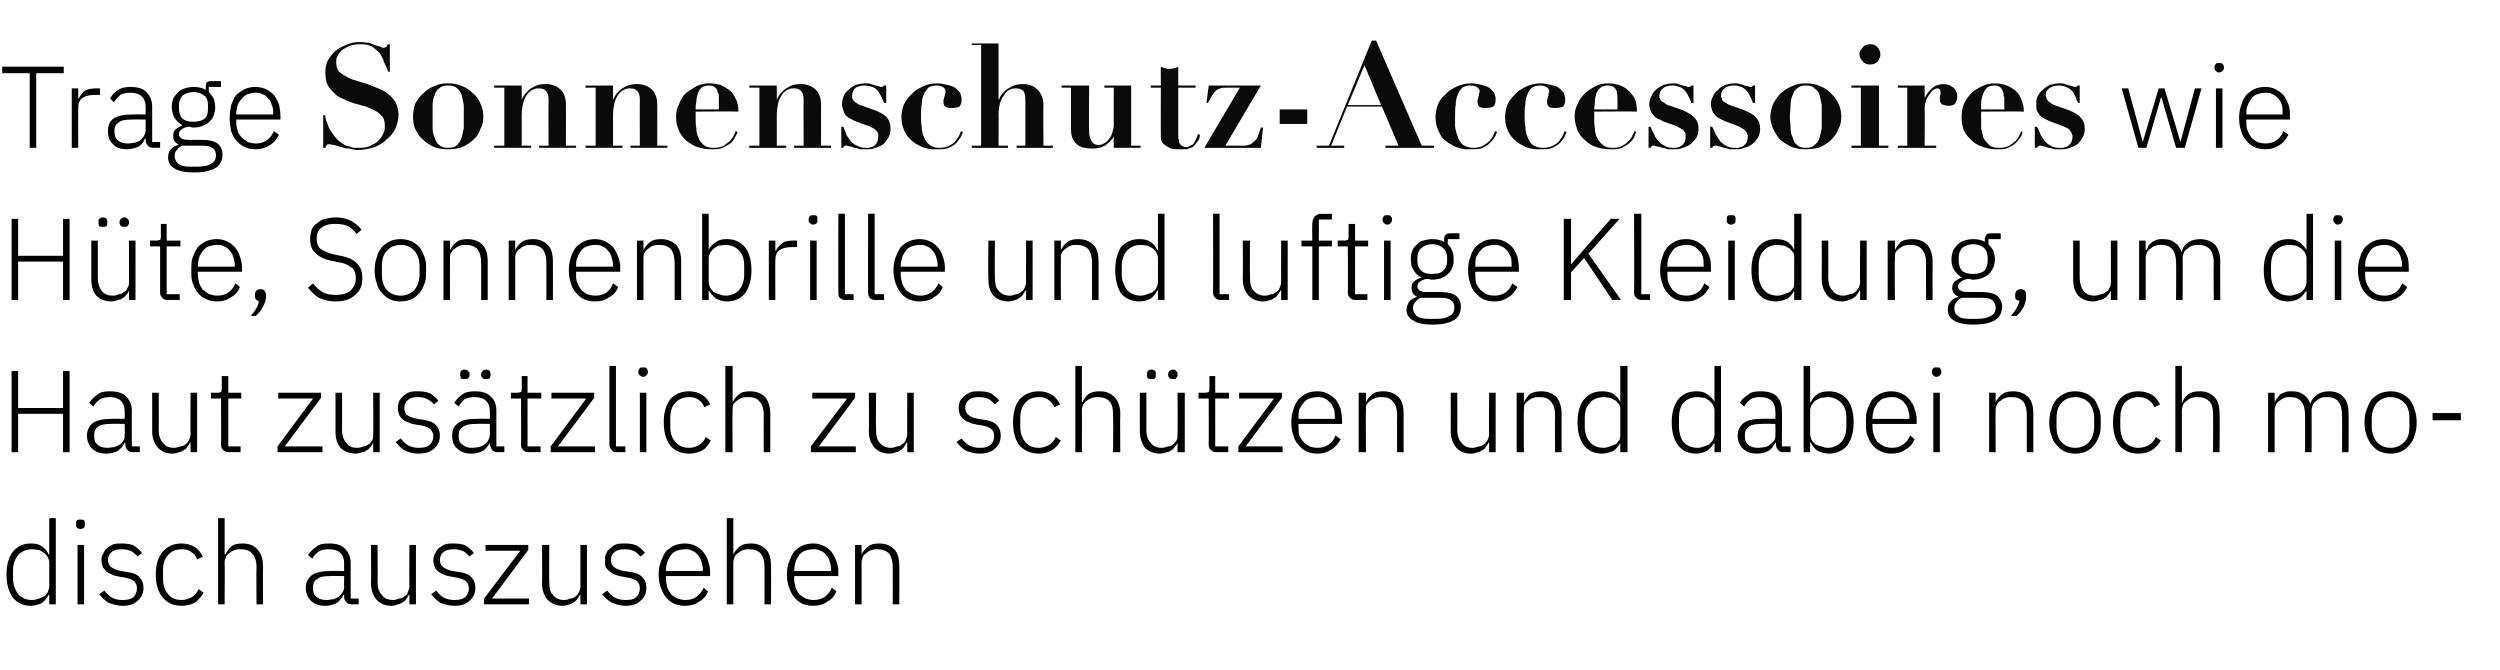<?xml version="1.0" standalone="no"?><!DOCTYPE svg PUBLIC "-//W3C//DTD SVG 1.1//EN" "http://www.w3.org/Graphics/SVG/1.1/DTD/svg11.dtd"><svg xmlns="http://www.w3.org/2000/svg" version="1.1" width="345px" height="92.5px" viewBox="0 -1 345 92.5" style="top:-1px"><desc>Trage Sonnenschutz Accessoires wie H te, Sonnenbrille und luftige Kleidung, um die Haut zus tzlich zu sch tzen und da...</desc><defs/><g id="Polygon225967"><path d="m6.8 81.1c0 0-.06-.03-.1 0c-.2.4-.5.8-.9 1.1c-.4.2-.9.4-1.6.4c-1 0-1.8-.4-2.4-1.1c-.6-.8-.9-1.9-.9-3.2c0-1.4.3-2.4.9-3.2c.6-.7 1.4-1.1 2.4-1.1c.7 0 1.2.1 1.6.4c.4.3.7.6.9 1.1c.04 0 .1 0 .1 0l0-5l.9 0l0 11.9l-.9 0l0-1.3zm-2.4.7c.4 0 .7-.1 1-.2c.2-.1.5-.2.7-.3c.2-.2.4-.4.5-.6c.1-.3.2-.5.2-.8c0 0 0-3.3 0-3.3c0-.2-.1-.5-.2-.7c-.1-.2-.3-.4-.5-.6c-.2-.1-.5-.3-.7-.4c-.3 0-.6-.1-1-.1c-.8 0-1.4.3-1.9.8c-.4.5-.7 1.2-.7 2.1c0 0 0 1.2 0 1.2c0 .8.3 1.5.7 2.1c.5.5 1.1.8 1.9.8zm6.7-9.8c-.2 0-.4-.1-.5-.2c-.1-.1-.1-.2-.1-.4c0 0 0-.2 0-.2c0-.1 0-.3.1-.4c.1-.1.3-.1.5-.1c.2 0 .4 0 .5.1c.1.1.1.3.1.4c0 0 0 .2 0 .2c0 .2 0 .3-.1.4c-.1.1-.3.2-.5.2zm-.4 2.2l.9 0l0 8.2l-.9 0l0-8.2zm6.2 8.4c-.7 0-1.3-.2-1.9-.4c-.5-.3-.9-.7-1.3-1.2c0 0 .7-.5.7-.5c.3.4.7.8 1.1 1c.4.2.9.3 1.4.3c.7 0 1.2-.1 1.5-.4c.3-.3.5-.7.5-1.2c0-.4-.1-.7-.4-1c-.2-.2-.7-.4-1.3-.5c0 0-.6-.1-.6-.1c-.4-.1-.8-.1-1.1-.3c-.3-.1-.5-.2-.8-.4c-.2-.2-.3-.4-.5-.6c-.1-.3-.2-.6-.2-1c0-.4.1-.7.3-1c.1-.3.3-.5.5-.7c.3-.2.6-.4.9-.5c.4-.1.7-.1 1.1-.1c.7 0 1.3.1 1.7.3c.4.3.8.6 1.1 1c0 0-.6.5-.6.5c-.2-.2-.5-.5-.8-.7c-.4-.2-.9-.3-1.4-.3c-.6 0-1.1.1-1.4.4c-.3.2-.5.6-.5 1.1c0 .4.2.8.5 1c.3.2.7.4 1.3.5c0 0 .6.1.6.1c.9.1 1.5.3 1.9.7c.4.4.6.9.6 1.5c0 .8-.3 1.4-.8 1.8c-.5.5-1.2.7-2.1.7zm8.2 0c-1.2 0-2-.4-2.6-1.1c-.7-.8-1-1.9-1-3.2c0-1.4.3-2.4 1-3.2c.6-.7 1.4-1.1 2.6-1.1c.7 0 1.3.2 1.8.5c.5.3.8.8 1.1 1.3c0 0-.8.4-.8.4c-.2-.5-.4-.8-.8-1c-.3-.3-.8-.4-1.3-.4c-.9 0-1.5.3-1.9.8c-.5.5-.7 1.2-.7 2.1c0 0 0 1.2 0 1.2c0 .8.2 1.5.7 2.1c.4.5 1 .8 1.9.8c.5 0 1-.2 1.4-.4c.4-.3.7-.6.9-1.1c0 0 .7.5.7.5c-.3.5-.7 1-1.1 1.3c-.5.3-1.2.5-1.9.5zm5-12.1l.9 0l0 5c0 0 .09-.02.1 0c.2-.4.5-.8.8-1.1c.4-.3.9-.4 1.6-.4c.9 0 1.6.3 2 .8c.5.5.8 1.3.8 2.3c-.03.02 0 5.3 0 5.3l-.9 0c0 0-.04-5.12 0-5.1c0-.9-.2-1.5-.6-1.9c-.3-.4-.9-.6-1.5-.6c-.3 0-.6 0-.9.1c-.2.1-.5.2-.7.4c-.2.1-.4.3-.5.5c-.1.3-.2.5-.2.8c.04.02 0 5.8 0 5.8l-.9 0l0-11.9zm18.4 11.9c-.3 0-.6-.1-.7-.3c-.2-.2-.3-.4-.3-.7c0-.03 0-.3 0-.3c0 0-.08-.02-.1 0c-.2.4-.5.8-.9 1.1c-.4.2-.9.4-1.6.4c-.8 0-1.5-.2-2-.7c-.4-.4-.7-1-.7-1.8c0-.7.3-1.3.8-1.7c.5-.4 1.4-.6 2.6-.6c-.03-.03 1.9 0 1.9 0c0 0-.04-.99 0-1c0-1.3-.7-2-2.1-2c-.6 0-1 .1-1.4.3c-.4.3-.7.6-.9 1c0 0-.6-.5-.6-.5c.3-.4.6-.8 1.1-1.1c.4-.4 1-.5 1.8-.5c1 0 1.7.2 2.2.7c.5.5.8 1.2.8 2c-.03.04 0 4.9 0 4.9l1.1 0l0 .8c0 0-.96-.02-1 0zm-3.4-.6c.3 0 .6-.1.9-.1c.3-.1.5-.2.8-.4c.2-.2.3-.3.5-.6c.1-.2.2-.4.2-.7c-.04-.01 0-1.5 0-1.5c0 0-1.96-.04-2 0c-.8 0-1.4.1-1.7.4c-.4.2-.6.6-.6 1c0 0 0 .4 0 .4c0 .5.2.9.5 1.1c.4.3.8.4 1.4.4zm11.4-.7c0 0-.1-.02-.1 0c-.1.2-.2.4-.3.5c-.1.2-.3.4-.5.5c-.2.1-.4.3-.7.3c-.2.1-.5.2-.9.2c-.9 0-1.5-.3-2-.8c-.5-.6-.8-1.3-.8-2.3c.03-.05 0-5.3 0-5.3l.9 0c0 0 .04 5.08 0 5.1c0 .8.2 1.4.6 1.8c.3.5.9.7 1.6.7c.2 0 .5-.1.8-.2c.2 0 .5-.1.7-.3c.2-.1.4-.3.5-.6c.1-.2.2-.5.2-.8c-.04.03 0-5.7 0-5.7l.9 0l0 8.2l-.9 0l0-1.3zm6.2 1.5c-.7 0-1.4-.2-1.9-.4c-.5-.3-.9-.7-1.3-1.2c0 0 .7-.5.7-.5c.3.4.7.8 1.1 1c.4.2.9.3 1.4.3c.7 0 1.1-.1 1.5-.4c.3-.3.5-.7.5-1.2c0-.4-.1-.7-.4-1c-.3-.2-.7-.4-1.3-.5c0 0-.6-.1-.6-.1c-.4-.1-.8-.1-1.1-.3c-.3-.1-.5-.2-.8-.4c-.2-.2-.4-.4-.5-.6c-.1-.3-.2-.6-.2-1c0-.4.1-.7.3-1c.1-.3.3-.5.5-.7c.3-.2.6-.4.9-.5c.4-.1.7-.1 1.1-.1c.7 0 1.3.1 1.7.3c.4.3.8.6 1.1 1c0 0-.6.5-.6.5c-.2-.2-.5-.5-.8-.7c-.4-.2-.9-.3-1.4-.3c-.6 0-1.1.1-1.4.4c-.3.2-.5.6-.5 1.1c0 .4.2.8.5 1c.3.2.7.4 1.3.5c0 0 .6.1.6.1c.9.1 1.5.3 1.9.7c.4.4.6.9.6 1.5c0 .8-.3 1.4-.8 1.8c-.5.5-1.2.7-2.1.7zm4.1-.2l0-.8l5-6.6l-4.8 0l0-.8l5.9 0l0 .7l-5 6.7l5.1 0l0 .8l-6.2 0zm13.3-1.3c0 0-.09-.02-.1 0c-.1.2-.2.4-.3.5c-.1.2-.3.4-.5.5c-.2.1-.4.3-.6.3c-.3.1-.6.2-1 .2c-.8 0-1.5-.3-2-.8c-.5-.6-.8-1.3-.8-2.3c.05-.05 0-5.3 0-5.3l1 0c0 0-.04 5.08 0 5.1c0 .8.1 1.4.5 1.8c.4.5.9.7 1.6.7c.3 0 .5-.1.8-.2c.3 0 .5-.1.7-.3c.2-.1.4-.3.5-.6c.1-.2.2-.5.2-.8c-.02.03 0-5.7 0-5.7l.9 0l0 8.2l-.9 0l0-1.3zm6.2 1.5c-.7 0-1.3-.2-1.8-.4c-.6-.3-1-.7-1.4-1.2c0 0 .7-.5.7-.5c.3.4.7.8 1.1 1c.4.2.9.3 1.5.3c.6 0 1.1-.1 1.4-.4c.3-.3.5-.7.5-1.2c0-.4-.1-.7-.4-1c-.2-.2-.7-.4-1.3-.5c0 0-.6-.1-.6-.1c-.4-.1-.7-.1-1.1-.3c-.3-.1-.5-.2-.7-.4c-.3-.2-.4-.4-.6-.6c-.1-.3-.1-.6-.1-1c0-.4 0-.7.2-1c.1-.3.3-.5.6-.7c.2-.2.5-.4.8-.5c.4-.1.7-.1 1.1-.1c.7 0 1.3.1 1.7.3c.5.3.8.6 1.1 1c0 0-.6.5-.6.5c-.2-.2-.5-.5-.8-.7c-.4-.2-.8-.3-1.4-.3c-.6 0-1.1.1-1.4.4c-.3.2-.5.6-.5 1.1c0 .4.2.8.5 1c.3.2.7.4 1.3.5c0 0 .7.1.7.1c.8.1 1.4.3 1.8.7c.4.4.6.9.6 1.5c0 .8-.3 1.4-.8 1.8c-.5.5-1.2.7-2.1.7zm8.2 0c-.5 0-1-.1-1.5-.3c-.4-.2-.8-.5-1.1-.9c-.3-.3-.5-.8-.7-1.3c-.2-.5-.3-1.1-.3-1.8c0-.7.1-1.3.3-1.8c.2-.5.4-1 .7-1.4c.3-.3.7-.6 1.1-.8c.5-.2 1-.3 1.5-.3c.5 0 1 .1 1.4.3c.5.2.8.5 1.1.8c.3.4.6.8.7 1.3c.2.5.3 1 .3 1.6c-.03.04 0 .5 0 .5l-6.1 0c0 0 0 .38 0 .4c0 .4.1.8.2 1.2c.1.3.3.6.5.9c.2.2.5.4.9.6c.3.1.7.2 1.1.2c1.2 0 2-.6 2.5-1.7c0 0 .6.5.6.5c-.2.6-.6 1.1-1.2 1.4c-.5.4-1.2.6-2 .6zm0-7.8c-.4 0-.7.1-1.1.2c-.3.1-.6.3-.8.6c-.2.3-.4.6-.5.9c-.1.4-.2.8-.2 1.2c0-.01 0 .1 0 .1l5.1 0c0 0-.03-.16 0-.2c0-.4-.1-.8-.2-1.1c-.1-.4-.3-.7-.5-.9c-.2-.3-.5-.5-.8-.6c-.3-.2-.6-.2-1-.2zm5.8-4.3l.9 0l0 5c0 0 .05-.02 0 0c.2-.4.5-.8.9-1.1c.4-.3.9-.4 1.6-.4c.8 0 1.5.3 2 .8c.5.5.7 1.3.7 2.3c.03.02 0 5.3 0 5.3l-.9 0c0 0 .02-5.12 0-5.1c0-.9-.2-1.5-.5-1.9c-.4-.4-.9-.6-1.6-.6c-.3 0-.5 0-.8.1c-.3.1-.5.2-.7.4c-.2.1-.4.3-.5.5c-.1.3-.2.5-.2.8c0 .02 0 5.8 0 5.8l-.9 0l0-11.9zm11.9 12.1c-.5 0-1-.1-1.5-.3c-.4-.2-.8-.5-1.1-.9c-.3-.3-.5-.8-.7-1.3c-.2-.5-.3-1.1-.3-1.8c0-.7.1-1.3.3-1.8c.2-.5.4-1 .7-1.4c.3-.3.7-.6 1.1-.8c.5-.2 1-.3 1.5-.3c.5 0 1 .1 1.4.3c.5.2.8.5 1.1.8c.3.4.5.8.7 1.3c.2.5.3 1 .3 1.6c-.04.04 0 .5 0 .5l-6.1 0c0 0 0 .38 0 .4c0 .4.1.8.2 1.2c.1.3.3.6.5.9c.2.2.5.4.9.6c.3.1.7.2 1.1.2c1.2 0 2-.6 2.5-1.7c0 0 .6.5.6.5c-.2.6-.6 1.1-1.2 1.4c-.5.4-1.2.6-2 .6zm0-7.8c-.4 0-.7.1-1.1.2c-.3.1-.6.3-.8.6c-.2.3-.4.6-.5.9c-.1.4-.2.8-.2 1.2c0-.01 0 .1 0 .1l5.1 0c0 0-.03-.16 0-.2c0-.4-.1-.8-.2-1.1c-.1-.4-.3-.7-.5-.9c-.2-.3-.5-.5-.8-.6c-.3-.2-.6-.2-1-.2zm5.8 7.6l0-8.2l.9 0l0 1.3c0 0 .04-.02 0 0c.2-.4.5-.8.9-1.1c.4-.3.9-.4 1.6-.4c.8 0 1.5.3 2 .8c.5.5.7 1.3.7 2.3c.03.02 0 5.3 0 5.3l-.9 0c0 0 .01-5.12 0-5.1c0-.9-.2-1.5-.5-1.9c-.4-.4-.9-.6-1.6-.6c-.3 0-.5 0-.8.1c-.3.1-.5.2-.7.4c-.2.1-.4.3-.5.5c-.1.3-.2.5-.2.8c-.01.02 0 5.8 0 5.8l-.9 0z" stroke="none" fill="#000"/></g><g id="Polygon225966"><path d="m8.7 56.1l-6.2 0l0 5.3l-.9 0l0-11.2l.9 0l0 5.1l6.2 0l0-5.1l.9 0l0 11.2l-.9 0l0-5.3zm9.6 5.3c-.3 0-.6-.1-.7-.3c-.2-.2-.3-.4-.3-.7c0-.03 0-.3 0-.3c0 0-.08-.02-.1 0c-.2.4-.5.8-.9 1.1c-.4.2-.9.4-1.6.4c-.8 0-1.5-.2-2-.7c-.4-.4-.7-1-.7-1.8c0-.7.3-1.3.8-1.7c.5-.4 1.4-.6 2.6-.6c-.04-.03 1.8 0 1.8 0c0 0 .05-.99 0-1c0-1.3-.7-2-2-2c-.6 0-1 .1-1.4.3c-.4.3-.7.6-.9 1c0 0-.6-.5-.6-.5c.3-.4.6-.8 1.1-1.1c.4-.4 1-.5 1.8-.5c.9 0 1.7.2 2.2.7c.5.5.8 1.2.8 2c-.04.04 0 4.9 0 4.9l1.1 0l0 .8c0 0-.96-.02-1 0zm-3.4-.6c.3 0 .6-.1.9-.1c.3-.1.5-.2.8-.4c.2-.2.3-.3.5-.6c.1-.2.1-.4.1-.7c.05-.01 0-1.5 0-1.5c0 0-1.87-.04-1.9 0c-.8 0-1.4.1-1.8.4c-.3.2-.5.6-.5 1c0 0 0 .4 0 .4c0 .5.2.9.5 1.1c.3.3.8.4 1.4.4zm11.4-.7c0 0-.11-.02-.1 0c-.1.2-.2.4-.3.5c-.1.2-.3.4-.5.5c-.2.1-.4.3-.7.3c-.2.1-.5.2-.9.2c-.9 0-1.5-.3-2-.8c-.5-.6-.8-1.3-.8-2.3c.02-.05 0-5.3 0-5.3l.9 0c0 0 .04 5.08 0 5.1c0 .8.2 1.4.6 1.8c.3.5.9.7 1.5.7c.3 0 .6-.1.9-.2c.2 0 .5-.1.7-.3c.2-.1.3-.3.5-.6c.1-.2.2-.5.2-.8c-.04.03 0-5.7 0-5.7l.9 0l0 8.2l-.9 0l0-1.3zm5.3 1.3c-.4 0-.6-.1-.8-.3c-.2-.2-.3-.4-.3-.7c.04-.03 0-6.4 0-6.4l-1.4 0l0-.8c0 0 .95-.01.9 0c.3 0 .4-.1.5-.1c.1-.1.1-.3.1-.5c.02-.04 0-1.7 0-1.7l.9 0l0 2.3l1.8 0l0 .8l-1.8 0l0 6.6l1.7 0l0 .8c0 0-1.65-.02-1.6 0zm6.7 0l0-.8l4.9-6.6l-4.8 0l0-.8l5.9 0l0 .7l-5 6.7l5.2 0l0 .8l-6.2 0zm13.2-1.3c0 0-.03-.02 0 0c-.1.2-.2.4-.3.5c-.2.2-.3.4-.5.5c-.2.1-.4.3-.7.3c-.3.1-.6.2-.9.2c-.9 0-1.6-.3-2.1-.8c-.5-.6-.7-1.3-.7-2.3c0-.05 0-5.3 0-5.3l.9 0c0 0 .02 5.08 0 5.1c0 .8.2 1.4.6 1.8c.3.5.8.7 1.5.7c.3 0 .6-.1.9-.2c.2 0 .4-.1.7-.3c.2-.1.3-.3.5-.6c.1-.2.1-.5.1-.8c.04.03 0-5.7 0-5.7l.9 0l0 8.2l-.9 0l0-1.3zm6.2 1.5c-.7 0-1.3-.2-1.8-.4c-.5-.3-.9-.7-1.3-1.2c0 0 .7-.5.7-.5c.3.4.7.8 1.1 1c.4.2.9.3 1.4.3c.6 0 1.1-.1 1.5-.4c.3-.3.5-.7.5-1.2c0-.4-.2-.7-.4-1c-.3-.2-.7-.4-1.3-.5c0 0-.7-.1-.7-.1c-.4-.1-.7-.1-1-.3c-.3-.1-.6-.2-.8-.4c-.2-.2-.4-.4-.5-.6c-.1-.3-.2-.6-.2-1c0-.4.1-.7.2-1c.2-.3.4-.5.6-.7c.3-.2.5-.4.9-.5c.3-.1.7-.1 1.1-.1c.7 0 1.2.1 1.7.3c.4.3.8.6 1.1 1c0 0-.6.5-.6.5c-.2-.2-.5-.5-.9-.7c-.3-.2-.8-.3-1.4-.3c-.5 0-1 .1-1.3.4c-.3.2-.5.6-.5 1.1c0 .4.1.8.4 1c.3.2.8.4 1.4.5c0 0 .6.1.6.1c.8.1 1.5.3 1.9.7c.4.4.6.9.6 1.5c0 .8-.3 1.4-.8 1.8c-.5.5-1.3.7-2.2.7zm11-.2c-.4 0-.6-.1-.8-.3c-.1-.2-.2-.4-.3-.7c.05-.03 0-.3 0-.3c0 0-.03-.02 0 0c-.2.4-.5.8-.9 1.1c-.4.2-1 .4-1.6.4c-.9 0-1.5-.2-2-.7c-.5-.4-.7-1-.7-1.8c0-.7.2-1.3.8-1.7c.5-.4 1.3-.6 2.5-.6c.01-.03 1.9 0 1.9 0c0 0 0-.99 0-1c0-1.3-.7-2-2.1-2c-.5 0-1 .1-1.4.3c-.3.3-.6.6-.8 1c0 0-.6-.5-.6-.5c.2-.4.6-.8 1-1.1c.5-.4 1.1-.5 1.8-.5c1 0 1.7.2 2.2.7c.6.5.8 1.2.8 2c.01.04 0 4.9 0 4.9l1.1 0l0 .8c0 0-.91-.02-.9 0zm-3.5-.6c.3 0 .7-.1.9-.1c.3-.1.6-.2.8-.4c.2-.2.4-.3.5-.6c.1-.2.2-.4.2-.7c0-.01 0-1.5 0-1.5c0 0-1.92-.04-1.9 0c-.8 0-1.4.1-1.8.4c-.4.2-.6.6-.6 1c0 0 0 .4 0 .4c0 .5.2.9.6 1.1c.3.3.7.4 1.3.4zm-1.1-9.5c-.2 0-.4 0-.5-.1c0-.1-.1-.3-.1-.4c0 0 0-.2 0-.2c0-.2.1-.3.1-.4c.1-.1.3-.2.5-.2c.2 0 .4.1.5.2c.1.1.2.2.2.4c0 0 0 .2 0 .2c0 .1-.1.3-.2.4c-.1.1-.3.1-.5.1zm3 0c-.2 0-.4 0-.5-.1c-.1-.1-.2-.3-.2-.4c0 0 0-.2 0-.2c0-.2.1-.3.2-.4c.1-.1.3-.2.5-.2c.2 0 .4.1.5.2c0 .1.1.2.1.4c0 0 0 .2 0 .2c0 .1-.1.3-.1.4c-.1.1-.3.1-.5.1zm5.8 10.1c-.3 0-.5-.1-.7-.3c-.2-.2-.3-.4-.3-.7c.03-.03 0-6.4 0-6.4l-1.4 0l0-.8c0 0 .94-.01.9 0c.3 0 .4-.1.5-.1c.1-.1.1-.3.1-.5c.01-.04 0-1.7 0-1.7l.8 0l0 2.3l1.9 0l0 .8l-1.9 0l0 6.6l1.8 0l0 .8c0 0-1.66-.02-1.7 0zm3.1 0l0-.8l4.9-6.6l-4.8 0l0-.8l5.9 0l0 .7l-5 6.7l5.1 0l0 .8l-6.1 0zm9.1 0c-.3 0-.6-.1-.7-.3c-.2-.2-.3-.4-.3-.7c-.01-.01 0-10.9 0-10.9l.9 0l0 11.1l1.3 0l0 .8c0 0-1.2-.02-1.2 0zm3.7-10.4c-.2 0-.4-.1-.5-.2c-.1-.1-.2-.2-.2-.4c0 0 0-.2 0-.2c0-.1.1-.3.2-.4c.1-.1.3-.1.5-.1c.2 0 .3 0 .4.1c.1.1.2.3.2.4c0 0 0 .2 0 .2c0 .2-.1.3-.2.4c-.1.1-.2.2-.4.2zm-.5 2.2l.9 0l0 8.2l-.9 0l0-8.2zm6.8 8.4c-1.1 0-2-.4-2.6-1.1c-.6-.8-.9-1.9-.9-3.2c0-1.4.3-2.4.9-3.2c.6-.7 1.5-1.1 2.6-1.1c.7 0 1.4.2 1.8.5c.5.3.9.8 1.1 1.3c0 0-.8.4-.8.4c-.2-.5-.4-.8-.8-1c-.3-.3-.8-.4-1.3-.4c-.8 0-1.5.3-1.9.8c-.5.5-.7 1.2-.7 2.1c0 0 0 1.2 0 1.2c0 .8.2 1.5.7 2.1c.4.5 1.1.8 1.9.8c.6 0 1-.2 1.4-.4c.4-.3.7-.6.9-1.1c0 0 .7.5.7.5c-.3.5-.6 1-1.1 1.3c-.5.3-1.2.5-1.9.5zm5-12.1l1 0l0 5c0 0 0-.02 0 0c.2-.4.5-.8.9-1.1c.3-.3.9-.4 1.5-.4c.9 0 1.6.3 2.1.8c.4.5.7 1.3.7 2.3c-.01.02 0 5.3 0 5.3l-.9 0c0 0-.03-5.12 0-5.1c0-.9-.2-1.5-.6-1.9c-.3-.4-.8-.6-1.5-.6c-.3 0-.6 0-.9.1c-.2.1-.5.2-.7.4c-.2.1-.3.3-.5.5c-.1.3-.1.5-.1.8c-.05.02 0 5.8 0 5.8l-1 0l0-11.9zm11.8 11.9l0-.8l5-6.6l-4.8 0l0-.8l5.9 0l0 .7l-5 6.7l5.1 0l0 .8l-6.2 0zm13.3-1.3c0 0-.08-.02-.1 0c-.1.2-.2.4-.3.5c-.1.2-.3.4-.5.5c-.2.1-.4.3-.6.3c-.3.1-.6.2-1 .2c-.8 0-1.5-.3-2-.8c-.5-.6-.8-1.3-.8-2.3c.05-.05 0-5.3 0-5.3l1 0c0 0-.04 5.08 0 5.1c0 .8.1 1.4.5 1.8c.4.5.9.7 1.6.7c.3 0 .5-.1.8-.2c.3 0 .5-.1.7-.3c.2-.1.4-.3.5-.6c.1-.2.2-.5.2-.8c-.02.03 0-5.7 0-5.7l.9 0l0 8.2l-.9 0l0-1.3zm10 1.5c-.7 0-1.4-.2-1.9-.4c-.5-.3-.9-.7-1.3-1.2c0 0 .7-.5.7-.5c.3.4.7.8 1.1 1c.4.2.9.3 1.4.3c.7 0 1.1-.1 1.5-.4c.3-.3.5-.7.5-1.2c0-.4-.1-.7-.4-1c-.3-.2-.7-.4-1.3-.5c0 0-.7-.1-.7-.1c-.3-.1-.7-.1-1-.3c-.3-.1-.6-.2-.8-.4c-.2-.2-.4-.4-.5-.6c-.1-.3-.2-.6-.2-1c0-.4.1-.7.2-1c.2-.3.4-.5.6-.7c.3-.2.6-.4.9-.5c.4-.1.7-.1 1.1-.1c.7 0 1.3.1 1.7.3c.4.3.8.6 1.1 1c0 0-.6.5-.6.5c-.2-.2-.5-.5-.8-.7c-.4-.2-.9-.3-1.4-.3c-.6 0-1.1.1-1.4.4c-.3.2-.5.6-.5 1.1c0 .4.2.8.5 1c.2.2.7.4 1.3.5c0 0 .6.1.6.1c.9.1 1.5.3 1.9.7c.4.4.6.9.6 1.5c0 .8-.3 1.4-.8 1.8c-.5.5-1.2.7-2.1.7zm8.2 0c-1.2 0-2-.4-2.7-1.1c-.6-.8-.9-1.9-.9-3.2c0-1.4.3-2.4.9-3.2c.7-.7 1.5-1.1 2.7-1.1c.7 0 1.3.2 1.8.5c.5.3.8.8 1.1 1.3c0 0-.8.4-.8.4c-.2-.5-.5-.8-.8-1c-.4-.3-.8-.4-1.3-.4c-.9 0-1.5.3-1.9.8c-.5.5-.7 1.2-.7 2.1c0 0 0 1.2 0 1.2c0 .8.2 1.5.7 2.1c.4.5 1 .8 1.9.8c.5 0 1-.2 1.4-.4c.4-.3.7-.6.9-1.1c0 0 .7.5.7.5c-.3.5-.7 1-1.2 1.3c-.5.3-1.1.5-1.8.5zm5-12.1l.9 0l0 5c0 0 .07-.02.1 0c.2-.4.4-.8.8-1.1c.4-.3.9-.4 1.6-.4c.9 0 1.5.3 2 .8c.5.5.8 1.3.8 2.3c-.04.02 0 5.3 0 5.3l-1 0c0 0 .05-5.12 0-5.1c0-.9-.1-1.5-.5-1.9c-.3-.4-.9-.6-1.6-.6c-.2 0-.5 0-.8.1c-.2.1-.5.2-.7.4c-.2.1-.4.3-.5.5c-.1.3-.2.5-.2.8c.03.02 0 5.8 0 5.8l-.9 0l0-11.9zm14.1 10.6c0 0-.02-.02 0 0c-.1.2-.2.4-.3.5c-.2.2-.3.4-.5.5c-.2.1-.4.3-.7.3c-.2.1-.6.2-.9.2c-.9 0-1.6-.3-2.1-.8c-.4-.6-.7-1.3-.7-2.3c.01-.05 0-5.3 0-5.3l.9 0c0 0 .02 5.08 0 5.1c0 .8.2 1.4.6 1.8c.3.5.9.7 1.5.7c.3 0 .6-.1.9-.2c.2 0 .5-.1.7-.3c.2-.1.3-.3.5-.6c.1-.2.1-.5.1-.8c.04.03 0-5.7 0-5.7l1 0l0 8.2l-1 0l0-1.3zm-3.6-8.8c-.2 0-.4 0-.5-.1c-.1-.1-.1-.3-.1-.4c0 0 0-.2 0-.2c0-.2 0-.3.1-.4c.1-.1.3-.2.5-.2c.2 0 .4.1.5.2c.1.1.1.2.1.4c0 0 0 .2 0 .2c0 .1 0 .3-.1.4c-.1.1-.3.1-.5.1zm3 0c-.2 0-.4 0-.5-.1c-.1-.1-.2-.3-.2-.4c0 0 0-.2 0-.2c0-.2.1-.3.2-.4c.1-.1.3-.2.5-.2c.2 0 .4.1.4.2c.1.1.2.2.2.4c0 0 0 .2 0 .2c0 .1-.1.3-.2.4c0 .1-.2.1-.4.1zm5.9 10.1c-.3 0-.5-.1-.7-.3c-.2-.2-.3-.4-.3-.7c.03-.03 0-6.4 0-6.4l-1.4 0l0-.8c0 0 .93-.01.9 0c.3 0 .4-.1.5-.1c.1-.1.1-.3.1-.5c.01-.04 0-1.7 0-1.7l.8 0l0 2.3l1.9 0l0 .8l-1.9 0l0 6.6l1.8 0l0 .8c0 0-1.66-.02-1.7 0zm3.1 0l0-.8l4.9-6.6l-4.8 0l0-.8l5.9 0l0 .7l-5 6.7l5.1 0l0 .8l-6.1 0zm10.9.2c-.6 0-1-.1-1.5-.3c-.4-.2-.8-.5-1.1-.9c-.3-.3-.6-.8-.7-1.3c-.2-.5-.3-1.1-.3-1.8c0-.7.1-1.3.3-1.8c.1-.5.4-1 .7-1.4c.3-.3.7-.6 1.1-.8c.4-.2.9-.3 1.5-.3c.5 0 1 .1 1.4.3c.4.2.8.5 1.1.8c.3.4.5.8.7 1.3c.1.5.2 1 .2 1.6c.03.04 0 .5 0 .5l-6 0c0 0-.04.38 0 .4c0 .4 0 .8.1 1.2c.2.3.3.6.6.9c.2.2.5.4.8.6c.3.1.7.2 1.1.2c1.2 0 2.1-.6 2.5-1.7c0 0 .7.5.7.5c-.3.6-.7 1.1-1.2 1.4c-.6.4-1.2.6-2 .6zm0-7.8c-.4 0-.8.1-1.1.2c-.3.1-.6.3-.8.6c-.3.3-.4.6-.6.9c-.1.4-.1.8-.1 1.2c-.04-.01 0 .1 0 .1l5 0c0 0 .04-.16 0-.2c0-.4 0-.8-.1-1.1c-.2-.4-.3-.7-.5-.9c-.3-.3-.5-.5-.8-.6c-.3-.2-.7-.2-1-.2zm5.7 7.6l0-8.2l1 0l0 1.3c0 0 .01-.02 0 0c.2-.4.5-.8.9-1.1c.3-.3.9-.4 1.5-.4c.9 0 1.6.3 2.1.8c.5.5.7 1.3.7 2.3c-.01.02 0 5.3 0 5.3l-.9 0c0 0-.02-5.12 0-5.1c0-.9-.2-1.5-.6-1.9c-.3-.4-.8-.6-1.5-.6c-.3 0-.6 0-.8.1c-.3.1-.6.2-.8.4c-.2.1-.3.3-.5.5c-.1.3-.1.5-.1.8c-.04.02 0 5.8 0 5.8l-1 0zm18-1.3c0 0-.11-.02-.1 0c-.1.2-.2.4-.3.5c-.1.2-.3.4-.5.5c-.2.1-.4.3-.7.3c-.2.1-.5.2-.9.2c-.9 0-1.6-.3-2-.8c-.5-.6-.8-1.3-.8-2.3c.02-.05 0-5.3 0-5.3l.9 0c0 0 .03 5.08 0 5.1c0 .8.2 1.4.6 1.8c.3.5.9.7 1.5.7c.3 0 .6-.1.9-.2c.2 0 .5-.1.7-.3c.2-.1.3-.3.5-.6c.1-.2.2-.5.2-.8c-.05.03 0-5.7 0-5.7l.9 0l0 8.2l-.9 0l0-1.3zm3.8 1.3l0-8.2l1 0l0 1.3c0 0 0-.02 0 0c.2-.4.5-.8.8-1.1c.4-.3 1-.4 1.6-.4c.9 0 1.6.3 2.1.8c.4.5.7 1.3.7 2.3c-.02.02 0 5.3 0 5.3l-.9 0c0 0-.03-5.12 0-5.1c0-.9-.2-1.5-.6-1.9c-.3-.4-.8-.6-1.5-.6c-.3 0-.6 0-.9.1c-.2.1-.5.2-.7.4c-.2.1-.3.3-.5.5c-.1.3-.1.5-.1.8c-.05.02 0 5.8 0 5.8l-1 0zm14.3-1.3c0 0 0-.03 0 0c-.2.4-.5.8-.9 1.1c-.5.2-1 .4-1.6.4c-1.1 0-1.9-.4-2.5-1.1c-.6-.8-.9-1.9-.9-3.2c0-1.4.3-2.4.9-3.2c.6-.7 1.4-1.1 2.5-1.1c.6 0 1.2.1 1.6.4c.4.3.7.6.9 1.1c0 0 0 0 0 0l0-5l1 0l0 11.9l-1 0l0-1.3zm-2.3.7c.3 0 .6-.1.9-.2c.3-.1.5-.2.8-.3c.2-.2.3-.4.5-.6c.1-.3.1-.5.1-.8c0 0 0-3.3 0-3.3c0-.2 0-.5-.1-.7c-.2-.2-.3-.4-.5-.6c-.3-.1-.5-.3-.8-.4c-.3 0-.6-.1-.9-.1c-.8 0-1.5.3-1.9.8c-.5.5-.7 1.2-.7 2.1c0 0 0 1.2 0 1.2c0 .8.2 1.5.7 2.1c.4.5 1.1.8 1.9.8zm15.3-.7c0 0-.04-.03 0 0c-.3.4-.6.8-1 1.1c-.4.2-.9.4-1.5.4c-1.1 0-1.9-.4-2.5-1.1c-.6-.8-.9-1.9-.9-3.2c0-1.4.3-2.4.9-3.2c.6-.7 1.4-1.1 2.5-1.1c.6 0 1.1.1 1.5.4c.4.3.8.6 1 1.1c-.04 0 0 0 0 0l0-5l.9 0l0 11.9l-.9 0l0-1.3zm-2.3.7c.3 0 .6-.1.9-.2c.3-.1.5-.2.7-.3c.2-.2.4-.4.5-.6c.1-.3.2-.5.2-.8c0 0 0-3.3 0-3.3c0-.2-.1-.5-.2-.7c-.1-.2-.3-.4-.5-.6c-.2-.1-.4-.3-.7-.4c-.3 0-.6-.1-.9-.1c-.9 0-1.5.3-2 .8c-.4.5-.6 1.2-.6 2.1c0 0 0 1.2 0 1.2c0 .8.2 1.5.6 2.1c.5.5 1.1.8 2 .8zm11.8.6c-.3 0-.6-.1-.7-.3c-.2-.2-.3-.4-.3-.7c-.02-.03 0-.3 0-.3c0 0-.1-.02-.1 0c-.2.4-.5.8-.9 1.1c-.4.2-.9.4-1.6.4c-.8 0-1.5-.2-2-.7c-.4-.4-.7-1-.7-1.8c0-.7.3-1.3.8-1.7c.5-.4 1.4-.6 2.5-.6c.05-.03 1.9 0 1.9 0c0 0 .04-.99 0-1c0-1.3-.7-2-2.1-2c-.5 0-1 .1-1.3.3c-.4.3-.7.6-.9 1c0 0-.6-.5-.6-.5c.2-.4.6-.8 1.1-1.1c.4-.4 1-.5 1.8-.5c.9 0 1.7.2 2.2.7c.5.5.7 1.2.7 2c.05.04 0 4.9 0 4.9l1.2 0l0 .8c0 0-.98-.02-1 0zm-3.4-.6c.3 0 .6-.1.9-.1c.3-.1.5-.2.7-.4c.3-.2.4-.3.6-.6c.1-.2.1-.4.1-.7c.04-.01 0-1.5 0-1.5c0 0-1.88-.04-1.9 0c-.8 0-1.4.1-1.8.4c-.3.2-.5.6-.5 1c0 0 0 .4 0 .4c0 .5.2.9.5 1.1c.3.3.8.4 1.4.4zm6.2-11.3l.9 0l0 5c0 0 .08 0 .1 0c.2-.5.5-.8.9-1.1c.4-.3 1-.4 1.6-.4c1 0 1.9.4 2.5 1.1c.6.8.9 1.8.9 3.2c0 1.3-.3 2.4-.9 3.2c-.6.7-1.5 1.1-2.5 1.1c-.6 0-1.2-.2-1.6-.4c-.4-.3-.7-.7-.9-1.1c-.02-.03-.1 0-.1 0l0 1.3l-.9 0l0-11.9zm3.3 11.3c.8 0 1.4-.3 1.9-.8c.5-.6.7-1.3.7-2.1c0 0 0-1.2 0-1.2c0-.9-.2-1.6-.7-2.1c-.5-.5-1.1-.8-1.9-.8c-.3 0-.6.1-.9.1c-.3.1-.6.3-.8.4c-.2.2-.4.4-.5.6c-.1.2-.2.5-.2.7c0 0 0 3.3 0 3.3c0 .3.1.5.2.8c.1.2.3.4.5.6c.2.1.5.2.8.3c.3.1.6.2.9.2zm8.8.8c-.5 0-1-.1-1.4-.3c-.5-.2-.9-.5-1.2-.9c-.3-.3-.5-.8-.7-1.3c-.2-.5-.2-1.1-.2-1.8c0-.7 0-1.3.2-1.8c.2-.5.4-1 .7-1.4c.3-.3.7-.6 1.1-.8c.5-.2 1-.3 1.5-.3c.5 0 1 .1 1.4.3c.5.2.8.5 1.1.8c.3.4.6.8.7 1.3c.2.5.3 1 .3 1.6c-.02.04 0 .5 0 .5l-6.1 0c0 0 .01.38 0 .4c0 .4.1.8.2 1.2c.1.3.3.6.5.9c.3.2.5.4.9.6c.3.1.7.2 1.1.2c1.2 0 2-.6 2.5-1.7c0 0 .6.5.6.5c-.2.6-.6 1.1-1.2 1.4c-.5.4-1.2.6-2 .6zm0-7.8c-.4 0-.7.1-1.1.2c-.3.1-.5.3-.8.6c-.2.3-.4.6-.5.9c-.1.4-.2.8-.2 1.2c.01-.01 0 .1 0 .1l5.1 0c0 0-.02-.16 0-.2c0-.4-.1-.8-.2-1.1c-.1-.4-.3-.7-.5-.9c-.2-.3-.5-.5-.8-.6c-.3-.2-.6-.2-1-.2zm6.2-2.8c-.2 0-.3-.1-.4-.2c-.1-.1-.2-.2-.2-.4c0 0 0-.2 0-.2c0-.1.1-.3.2-.4c.1-.1.2-.1.4-.1c.3 0 .4 0 .5.1c.1.1.2.3.2.4c0 0 0 .2 0 .2c0 .2-.1.3-.2.4c-.1.1-.2.2-.5.2zm-.4 2.2l.9 0l0 8.2l-.9 0l0-8.2zm7.7 8.2l0-8.2l.9 0l0 1.3c0 0 .02-.02 0 0c.2-.4.5-.8.9-1.1c.4-.3.9-.4 1.5-.4c.9 0 1.6.3 2.1.8c.5.5.7 1.3.7 2.3c0 .02 0 5.3 0 5.3l-.9 0c0 0-.01-5.12 0-5.1c0-.9-.2-1.5-.5-1.9c-.4-.4-.9-.6-1.6-.6c-.3 0-.6 0-.8.1c-.3.1-.5.2-.7.4c-.3.1-.4.3-.5.5c-.2.3-.2.5-.2.8c-.03.02 0 5.8 0 5.8l-.9 0zm11.9.2c-.6 0-1.1-.1-1.5-.3c-.4-.2-.8-.5-1.1-.9c-.3-.3-.6-.8-.7-1.3c-.2-.5-.3-1.1-.3-1.8c0-.7.1-1.3.3-1.8c.1-.5.4-1 .7-1.4c.3-.3.7-.6 1.1-.8c.4-.2.9-.3 1.5-.3c.5 0 1 .1 1.5.3c.4.2.8.5 1.1.8c.3.4.5.9.7 1.4c.2.5.2 1.1.2 1.8c0 .7 0 1.3-.2 1.8c-.2.5-.4 1-.7 1.3c-.3.4-.7.7-1.1.9c-.5.2-1 .3-1.5.3zm0-.8c.8 0 1.4-.3 1.9-.8c.4-.5.7-1.2.7-2.2c0 0 0-1 0-1c0-1-.3-1.7-.7-2.2c-.5-.5-1.1-.8-1.9-.8c-.8 0-1.5.3-1.9.8c-.5.5-.7 1.2-.7 2.2c0 0 0 1 0 1c0 1 .2 1.7.7 2.2c.4.5 1.1.8 1.9.8zm8.7.8c-1.1 0-2-.4-2.6-1.1c-.6-.8-.9-1.9-.9-3.2c0-1.4.3-2.4.9-3.2c.6-.7 1.5-1.1 2.6-1.1c.8 0 1.4.2 1.9.5c.5.3.8.8 1.1 1.3c0 0-.8.4-.8.4c-.2-.5-.5-.8-.8-1c-.4-.3-.8-.4-1.4-.4c-.8 0-1.4.3-1.9.8c-.4.5-.6 1.2-.6 2.1c0 0 0 1.2 0 1.2c0 .8.2 1.5.6 2.1c.5.5 1.1.8 1.9.8c.6 0 1.1-.2 1.5-.4c.4-.3.7-.6.9-1.1c0 0 .7.5.7.5c-.3.5-.7 1-1.2 1.3c-.5.3-1.1.5-1.9.5zm5.1-12.1l.9 0l0 5c0 0 .06-.02.1 0c.1-.4.4-.8.8-1.1c.4-.3.9-.4 1.6-.4c.9 0 1.5.3 2 .8c.5.5.7 1.3.7 2.3c.05.02 0 5.3 0 5.3l-.9 0c0 0 .03-5.12 0-5.1c0-.9-.1-1.5-.5-1.9c-.4-.4-.9-.6-1.6-.6c-.2 0-.5 0-.8.1c-.3.1-.5.2-.7.4c-.2.1-.4.3-.5.5c-.1.3-.2.5-.2.8c.01.02 0 5.8 0 5.8l-.9 0l0-11.9zm12.8 11.9l0-8.2l.9 0l0 1.3c0 0 .05-.02 0 0c.1-.2.2-.4.4-.6c.1-.2.2-.3.4-.5c.2-.1.4-.2.7-.3c.2-.1.5-.1.9-.1c.6 0 1.1.1 1.5.4c.5.3.8.7 1 1.3c0 0 0 0 0 0c.2-.5.5-.9.9-1.2c.4-.3 1-.5 1.7-.5c.9 0 1.6.3 2 .8c.5.5.7 1.3.7 2.3c.04.02 0 5.3 0 5.3l-.9 0c0 0 .03-5.12 0-5.1c0-1.7-.7-2.5-2-2.5c-.3 0-.6 0-.9.1c-.2.1-.4.2-.6.4c-.2.1-.4.3-.5.5c-.1.3-.2.5-.2.8c.02.04 0 5.8 0 5.8l-.9 0c0 0 .01-5.12 0-5.1c0-1.7-.7-2.5-2-2.5c-.3 0-.6 0-.8.1c-.3.1-.5.2-.7.4c-.2.1-.4.3-.5.5c-.1.3-.2.5-.2.8c0 .02 0 5.8 0 5.8l-.9 0zm16.9.2c-.5 0-1-.1-1.5-.3c-.4-.2-.8-.5-1.1-.9c-.3-.3-.5-.8-.7-1.3c-.2-.5-.3-1.1-.3-1.8c0-.7.1-1.3.3-1.8c.2-.5.4-1 .7-1.4c.3-.3.7-.6 1.1-.8c.5-.2 1-.3 1.5-.3c.6 0 1 .1 1.5.3c.4.2.8.5 1.1.8c.3.4.6.9.7 1.4c.2.5.3 1.1.3 1.8c0 .7-.1 1.3-.3 1.8c-.1.5-.4 1-.7 1.3c-.3.4-.7.7-1.1.9c-.5.2-.9.3-1.5.3zm0-.8c.8 0 1.4-.3 1.9-.8c.5-.5.7-1.2.7-2.2c0 0 0-1 0-1c0-1-.2-1.7-.7-2.2c-.5-.5-1.1-.8-1.9-.8c-.8 0-1.4.3-1.9.8c-.4.5-.7 1.2-.7 2.2c0 0 0 1 0 1c0 1 .3 1.7.7 2.2c.5.5 1.1.8 1.9.8zm5.8-3.8l0-1l3.9 0l0 1l-3.9 0z" stroke="none" fill="#000"/></g><g id="Polygon225965"><path d="m8.7 35.1l-6.2 0l0 5.3l-.9 0l0-11.2l.9 0l0 5.1l6.2 0l0-5.1l.9 0l0 11.2l-.9 0l0-5.3zm9.1 4c0 0-.04-.02 0 0c-.1.2-.2.4-.3.5c-.2.2-.3.4-.5.5c-.2.1-.4.3-.7.3c-.3.1-.6.2-.9.2c-.9 0-1.6-.3-2.1-.8c-.5-.6-.7-1.3-.7-2.3c-.01-.05 0-5.3 0-5.3l.9 0c0 0 0 5.08 0 5.1c0 .8.2 1.4.5 1.8c.4.5.9.7 1.6.7c.3 0 .6-.1.8-.2c.3 0 .5-.1.7-.3c.3-.1.4-.3.5-.6c.2-.2.2-.5.2-.8c.02.03 0-5.7 0-5.7l.9 0l0 8.2l-.9 0l0-1.3zm-3.6-8.8c-.2 0-.4 0-.5-.1c-.1-.1-.1-.3-.1-.4c0 0 0-.2 0-.2c0-.2 0-.3.1-.4c.1-.1.3-.2.5-.2c.2 0 .4.1.5.2c.1.1.1.2.1.4c0 0 0 .2 0 .2c0 .1 0 .3-.1.4c-.1.1-.3.1-.5.1zm3 0c-.3 0-.4 0-.5-.1c-.1-.1-.2-.3-.2-.4c0 0 0-.2 0-.2c0-.2.1-.3.2-.4c.1-.1.2-.2.5-.2c.2 0 .3.1.4.2c.1.1.2.2.2.4c0 0 0 .2 0 .2c0 .1-.1.3-.2.4c-.1.1-.2.1-.4.1zm5.9 10.1c-.3 0-.6-.1-.7-.3c-.2-.2-.3-.4-.3-.7c.01-.03 0-6.4 0-6.4l-1.4 0l0-.8c0 0 .92-.01.9 0c.2 0 .4-.1.5-.1c.1-.1.1-.3.1-.5c-.01-.04 0-1.7 0-1.7l.8 0l0 2.3l1.9 0l0 .8l-1.9 0l0 6.6l1.8 0l0 .8c0 0-1.68-.02-1.7 0zm6.8.2c-.5 0-1-.1-1.4-.3c-.5-.2-.9-.5-1.2-.9c-.3-.3-.5-.8-.7-1.3c-.2-.5-.2-1.1-.2-1.8c0-.7 0-1.3.2-1.8c.2-.5.4-1 .7-1.4c.3-.3.7-.6 1.1-.8c.5-.2 1-.3 1.5-.3c.5 0 1 .1 1.4.3c.5.2.8.5 1.1.8c.3.4.6.8.7 1.3c.2.5.3 1 .3 1.6c-.02.04 0 .5 0 .5l-6.1 0c0 0 .01.38 0 .4c0 .4.1.8.2 1.2c.1.3.3.6.5.9c.3.2.5.4.9.6c.3.1.7.2 1.1.2c1.2 0 2-.6 2.5-1.7c0 0 .6.5.6.5c-.2.6-.6 1.1-1.2 1.4c-.5.4-1.2.6-2 .6zm0-7.8c-.4 0-.7.1-1.1.2c-.3.1-.5.3-.8.6c-.2.3-.4.6-.5.9c-.1.4-.2.8-.2 1.2c.01-.01 0 .1 0 .1l5.1 0c0 0-.02-.16 0-.2c0-.4-.1-.8-.2-1.1c-.1-.4-.3-.7-.5-.9c-.2-.3-.5-.5-.8-.6c-.3-.2-.6-.2-1-.2zm6 6.1c.3 0 .5.1.6.2c.1.2.2.3.2.5c0 0 0 .3 0 .3c0 .4-.1.9-.4 1.4c-.2.5-.6.9-1 1.3c0 0-.7 0-.7 0c.3-.4.6-.7.8-1.1c.2-.3.3-.7.3-1c-.2 0-.3-.1-.4-.2c-.1-.1-.1-.3-.1-.5c0 0 0-.2 0-.2c0-.2 0-.3.2-.5c.1-.1.3-.2.5-.2zm10.4 1.7c-.9 0-1.6-.2-2.3-.5c-.6-.4-1.1-.9-1.5-1.4c0 0 .7-.6.7-.6c.4.5.8.9 1.3 1.2c.5.3 1.1.4 1.9.4c.8 0 1.5-.2 2-.6c.4-.4.7-1 .7-1.7c0-.7-.2-1.2-.6-1.5c-.4-.3-1-.6-1.7-.7c0 0-1-.2-1-.2c-1.1-.2-1.8-.6-2.3-1.1c-.5-.5-.7-1.1-.7-1.9c0-.5.1-.9.2-1.3c.2-.4.4-.7.8-.9c.3-.3.6-.5 1.1-.6c.4-.1.9-.2 1.5-.2c.8 0 1.5.2 2.1.5c.5.3 1 .7 1.4 1.2c0 0-.7.6-.7.6c-.3-.5-.7-.8-1.2-1.1c-.5-.2-1-.3-1.7-.3c-.8 0-1.4.1-1.9.5c-.5.3-.7.9-.7 1.5c0 .7.2 1.2.6 1.5c.5.3 1 .5 1.7.7c0 0 1 .2 1 .2c1.1.2 1.9.6 2.3 1.1c.5.5.7 1.2.7 1.9c0 1.1-.3 1.9-1 2.4c-.6.6-1.5.9-2.7.9zm9 0c-.6 0-1.1-.1-1.5-.3c-.4-.2-.8-.5-1.1-.9c-.3-.3-.6-.8-.7-1.3c-.2-.5-.3-1.1-.3-1.8c0-.7.1-1.3.3-1.8c.1-.5.4-1 .7-1.4c.3-.3.7-.6 1.1-.8c.4-.2.9-.3 1.5-.3c.5 0 1 .1 1.5.3c.4.2.8.5 1.1.8c.3.4.5.9.7 1.4c.2.5.2 1.1.2 1.8c0 .7 0 1.3-.2 1.8c-.2.5-.4 1-.7 1.3c-.3.4-.7.7-1.1.9c-.5.2-1 .3-1.5.3zm0-.8c.8 0 1.4-.3 1.9-.8c.4-.5.7-1.2.7-2.2c0 0 0-1 0-1c0-1-.3-1.7-.7-2.2c-.5-.5-1.1-.8-1.9-.8c-.8 0-1.5.3-1.9.8c-.5.5-.7 1.2-.7 2.2c0 0 0 1 0 1c0 1 .2 1.7.7 2.2c.4.5 1.1.8 1.9.8zm5.9.6l0-8.2l.9 0l0 1.3c0 0 .03-.02 0 0c.2-.4.5-.8.9-1.1c.4-.3.9-.4 1.5-.4c.9 0 1.6.3 2.1.8c.5.5.7 1.3.7 2.3c.01.02 0 5.3 0 5.3l-.9 0c0 0 0-5.12 0-5.1c0-.9-.2-1.5-.5-1.9c-.4-.4-.9-.6-1.6-.6c-.3 0-.6 0-.8.1c-.3.1-.5.2-.7.4c-.2.1-.4.3-.5.5c-.2.3-.2.5-.2.8c-.02.02 0 5.8 0 5.8l-.9 0zm9 0l0-8.2l.9 0l0 1.3c0 0 .04-.02 0 0c.2-.4.5-.8.9-1.1c.4-.3.9-.4 1.6-.4c.8 0 1.5.3 2 .8c.5.5.7 1.3.7 2.3c.02.02 0 5.3 0 5.3l-.9 0c0 0 .01-5.12 0-5.1c0-.9-.2-1.5-.5-1.9c-.4-.4-.9-.6-1.6-.6c-.3 0-.6 0-.8.1c-.3.1-.5.2-.7.4c-.2.1-.4.3-.5.5c-.2.3-.2.5-.2.8c-.01.02 0 5.8 0 5.8l-.9 0zm11.9.2c-.5 0-1-.1-1.5-.3c-.4-.2-.8-.5-1.1-.9c-.3-.3-.6-.8-.7-1.3c-.2-.5-.3-1.1-.3-1.8c0-.7.1-1.3.3-1.8c.1-.5.4-1 .7-1.4c.3-.3.7-.6 1.1-.8c.5-.2 1-.3 1.5-.3c.5 0 1 .1 1.4.3c.4.2.8.5 1.1.8c.3.4.5.8.7 1.3c.2.5.3 1 .3 1.6c-.05.04 0 .5 0 .5l-6.1 0c0 0-.01.38 0 .4c0 .4 0 .8.2 1.2c.1.3.3.6.5.9c.2.2.5.4.8.6c.4.1.7.2 1.2.2c1.2 0 2-.6 2.4-1.7c0 0 .7.5.7.5c-.2.6-.6 1.1-1.2 1.4c-.5.4-1.2.6-2 .6zm0-7.8c-.4 0-.8.1-1.1.2c-.3.1-.6.3-.8.6c-.2.3-.4.6-.5.9c-.2.4-.2.8-.2 1.2c-.01-.01 0 .1 0 .1l5.1 0c0 0-.04-.16 0-.2c0-.4-.1-.8-.2-1.1c-.1-.4-.3-.7-.5-.9c-.2-.3-.5-.5-.8-.6c-.3-.2-.6-.2-1-.2zm5.8 7.6l0-8.2l.9 0l0 1.3c0 0 .03-.02 0 0c.2-.4.5-.8.9-1.1c.4-.3.9-.4 1.5-.4c.9 0 1.6.3 2.1.8c.5.5.7 1.3.7 2.3c.01.02 0 5.3 0 5.3l-.9 0c0 0 0-5.12 0-5.1c0-.9-.2-1.5-.5-1.9c-.4-.4-.9-.6-1.6-.6c-.3 0-.6 0-.8.1c-.3.1-.5.2-.7.4c-.2.1-.4.3-.5.5c-.2.3-.2.5-.2.8c-.02.02 0 5.8 0 5.8l-.9 0zm9-11.9l.9 0l0 5c0 0 .04 0 0 0c.2-.5.6-.8 1-1.1c.4-.3.9-.4 1.5-.4c1.1 0 1.9.4 2.5 1.1c.6.8.9 1.8.9 3.2c0 1.3-.3 2.4-.9 3.2c-.6.7-1.4 1.1-2.5 1.1c-.6 0-1.1-.2-1.5-.4c-.4-.3-.7-.7-1-1.1c.04-.03 0 0 0 0l0 1.3l-.9 0l0-11.9zm3.2 11.3c.8 0 1.5-.3 1.9-.8c.5-.6.7-1.3.7-2.1c0 0 0-1.2 0-1.2c0-.9-.2-1.6-.7-2.1c-.4-.5-1.1-.8-1.9-.8c-.3 0-.6.1-.9.1c-.3.1-.5.3-.7.4c-.2.2-.4.4-.5.6c-.1.2-.2.5-.2.7c0 0 0 3.3 0 3.3c0 .3.1.5.2.8c.1.2.3.4.5.6c.2.1.4.2.7.3c.3.1.6.2.9.2zm6 .6l0-8.2l.9 0l0 1.5c0 0 .04-.04 0 0c.2-.4.5-.8.9-1.1c.3-.3.9-.4 1.6-.4c-.01-.01.5 0 .5 0l0 .9c0 0-.69-.02-.7 0c-.7 0-1.2.1-1.7.4c-.4.3-.6.7-.6 1.3c-.03-.02 0 5.6 0 5.6l-.9 0zm6.1-10.4c-.2 0-.3-.1-.4-.2c-.2-.1-.2-.2-.2-.4c0 0 0-.2 0-.2c0-.1 0-.3.2-.4c.1-.1.2-.1.4-.1c.2 0 .4 0 .5.1c.1.1.1.3.1.4c0 0 0 .2 0 .2c0 .2 0 .3-.1.4c-.1.1-.3.2-.5.2zm-.4 2.2l.9 0l0 8.2l-.9 0l0-8.2zm4.9 8.2c-.4 0-.6-.1-.8-.3c-.2-.2-.2-.4-.2-.7c-.04-.01 0-10.9 0-10.9l.9 0l0 11.1l1.2 0l0 .8c0 0-1.13-.02-1.1 0zm4.1 0c-.3 0-.6-.1-.8-.3c-.1-.2-.2-.4-.2-.7c-.03-.01 0-10.9 0-10.9l.9 0l0 11.1l1.3 0l0 .8c0 0-1.22-.02-1.2 0zm6.1.2c-.5 0-1-.1-1.5-.3c-.4-.2-.8-.5-1.1-.9c-.3-.3-.5-.8-.7-1.3c-.2-.5-.3-1.1-.3-1.8c0-.7.1-1.3.3-1.8c.2-.5.4-1 .7-1.4c.3-.3.7-.6 1.1-.8c.5-.2 1-.3 1.5-.3c.5 0 1 .1 1.4.3c.5.2.8.5 1.1.8c.3.4.6.8.7 1.3c.2.5.3 1 .3 1.6c-.03.04 0 .5 0 .5l-6.1 0c0 0 0 .38 0 .4c0 .4.1.8.2 1.2c.1.3.3.6.5.9c.2.2.5.4.9.6c.3.1.7.2 1.1.2c1.2 0 2-.6 2.5-1.7c0 0 .6.5.6.5c-.2.6-.6 1.1-1.2 1.4c-.5.4-1.2.6-2 .6zm0-7.8c-.4 0-.7.1-1.1.2c-.3.1-.6.3-.8.6c-.2.3-.4.6-.5.9c-.1.4-.2.8-.2 1.2c0-.01 0 .1 0 .1l5.1 0c0 0-.03-.16 0-.2c0-.4-.1-.8-.2-1.1c-.1-.4-.3-.7-.5-.9c-.2-.3-.5-.5-.8-.6c-.3-.2-.6-.2-1-.2zm14.7 6.3c0 0-.08-.02-.1 0c-.1.2-.2.4-.3.5c-.1.2-.3.4-.5.5c-.2.1-.4.3-.6.3c-.3.1-.6.2-1 .2c-.8 0-1.5-.3-2-.8c-.5-.6-.7-1.3-.7-2.3c-.05-.05 0-5.3 0-5.3l.9 0c0 0-.04 5.08 0 5.1c0 .8.1 1.4.5 1.8c.4.5.9.7 1.6.7c.3 0 .5-.1.8-.2c.3 0 .5-.1.7-.3c.2-.1.4-.3.5-.6c.1-.2.2-.5.2-.8c-.02.03 0-5.7 0-5.7l.9 0l0 8.2l-.9 0l0-1.3zm3.9 1.3l0-8.2l.9 0l0 1.3c0 0 .03-.02 0 0c.2-.4.5-.8.9-1.1c.4-.3.9-.4 1.5-.4c.9 0 1.6.3 2.1.8c.5.5.7 1.3.7 2.3c.01.02 0 5.3 0 5.3l-.9 0c0 0 0-5.12 0-5.1c0-.9-.2-1.5-.5-1.9c-.4-.4-.9-.6-1.6-.6c-.3 0-.6 0-.8.1c-.3.1-.5.2-.7.4c-.2.1-.4.3-.5.5c-.2.3-.2.5-.2.8c-.02.02 0 5.8 0 5.8l-.9 0zm14.3-1.3c0 0-.07-.03-.1 0c-.2.4-.5.8-.9 1.1c-.4.2-.9.4-1.6.4c-1 0-1.9-.4-2.5-1.1c-.5-.8-.8-1.9-.8-3.2c0-1.4.3-2.4.8-3.2c.6-.7 1.5-1.1 2.5-1.1c.7 0 1.2.1 1.6.4c.4.3.7.6.9 1.1c.03 0 .1 0 .1 0l0-5l.9 0l0 11.9l-.9 0l0-1.3zm-2.4.7c.4 0 .7-.1.9-.2c.3-.1.6-.2.8-.3c.2-.2.4-.4.5-.6c.1-.3.2-.5.2-.8c0 0 0-3.3 0-3.3c0-.2-.1-.5-.2-.7c-.1-.2-.3-.4-.5-.6c-.2-.1-.5-.3-.8-.4c-.2 0-.5-.1-.9-.1c-.8 0-1.4.3-1.9.8c-.4.5-.7 1.2-.7 2.1c0 0 0 1.2 0 1.2c0 .8.3 1.5.7 2.1c.5.5 1.1.8 1.9.8zm11 .6c-.3 0-.5-.1-.7-.3c-.2-.2-.3-.4-.3-.7c.04-.01 0-10.9 0-10.9l.9 0l0 11.1l1.3 0l0 .8c0 0-1.15-.02-1.2 0zm8.4-1.3c0 0-.08-.02-.1 0c-.1.2-.2.4-.3.5c-.1.2-.3.4-.5.5c-.2.1-.4.3-.6.3c-.3.1-.6.2-1 .2c-.8 0-1.5-.3-2-.8c-.5-.6-.8-1.3-.8-2.3c.05-.05 0-5.3 0-5.3l1 0c0 0-.04 5.08 0 5.1c0 .8.1 1.4.5 1.8c.4.5.9.7 1.6.7c.3 0 .5-.1.8-.2c.3 0 .5-.1.7-.3c.2-.1.4-.3.5-.6c.1-.2.2-.5.2-.8c-.02.03 0-5.7 0-5.7l.9 0l0 8.2l-.9 0l0-1.3zm4.3-6.1l-1.5 0l0-.8l1.5 0c0 0-.05-2.3 0-2.3c0-.4.1-.7.3-1c.2-.2.5-.4.9-.4c.03.04 1.5 0 1.5 0l0 .8l-1.8 0l0 2.9l1.8 0l0 .8l-1.8 0l0 7.4l-.9 0l0-7.4zm6 7.4c-.4 0-.6-.1-.8-.3c-.2-.2-.3-.4-.3-.7c.04-.03 0-6.4 0-6.4l-1.4 0l0-.8c0 0 .95-.01.9 0c.3 0 .4-.1.5-.1c.1-.1.1-.3.1-.5c.02-.04 0-1.7 0-1.7l.9 0l0 2.3l1.8 0l0 .8l-1.8 0l0 6.6l1.7 0l0 .8c0 0-1.65-.02-1.6 0zm4.4-10.4c-.3 0-.4-.1-.5-.2c-.1-.1-.2-.2-.2-.4c0 0 0-.2 0-.2c0-.1.1-.3.2-.4c.1-.1.2-.1.5-.1c.2 0 .3 0 .4.1c.1.1.2.3.2.4c0 0 0 .2 0 .2c0 .2-.1.3-.2.4c-.1.1-.2.2-.4.2zm-.5 2.2l.9 0l0 8.2l-.9 0l0-8.2zm10.6 9.1c0 .9-.3 1.5-1 1.9c-.7.4-1.6.6-2.9.6c-1.3 0-2.2-.2-2.7-.6c-.6-.3-.9-.8-.9-1.5c0-.4.2-.8.4-1.1c.3-.3.6-.5 1-.6c0 0 0-.1 0-.1c-.5-.2-.7-.6-.7-1.2c0-.4.1-.7.4-.9c.2-.2.6-.4 1-.5c0 0 0 0 0 0c-.5-.2-.9-.6-1.1-1c-.3-.4-.4-.9-.4-1.5c0-.4 0-.8.2-1.2c.1-.3.3-.6.6-.8c.2-.3.5-.5.9-.6c.4-.1.8-.2 1.2-.2c.7 0 1.2.1 1.7.4c0 0 0-.4 0-.4c0-.2 0-.4.2-.6c.1-.1.3-.2.5-.2c.03-.02 1.4 0 1.4 0l0 .8l-1.6 0c0 0-.03.75 0 .7c.3.3.5.6.6.9c.2.4.2.8.2 1.2c0 .4 0 .8-.2 1.1c-.1.4-.3.7-.6.9c-.2.3-.6.4-.9.6c-.4.1-.8.2-1.3.2c-.1 0-.2 0-.4-.1c-.1 0-.3 0-.4 0c-.4.1-.6.2-.9.4c-.2.1-.3.4-.3.6c0 .5.4.8 1.3.8c0 0 1.9 0 1.9 0c1 0 1.7.2 2.1.5c.5.4.7.9.7 1.5zm-.9.1c0-.4-.1-.7-.4-.9c-.3-.3-.8-.4-1.5-.4c0 0-2.7 0-2.7 0c-.3.1-.6.3-.8.6c-.2.2-.3.5-.3.8c0 .5.2.8.5 1.1c.4.3.9.4 1.6.4c0 0 1.1 0 1.1 0c.8 0 1.4-.1 1.8-.4c.5-.2.7-.6.7-1.2zm-3.1-4.6c.7 0 1.2-.1 1.5-.4c.4-.3.6-.8.6-1.4c0 0 0-.5 0-.5c0-.5-.2-1-.6-1.3c-.3-.3-.8-.5-1.5-.5c-.6 0-1.1.2-1.4.5c-.4.3-.6.8-.6 1.3c0 0 0 .5 0 .5c0 .6.2 1.1.6 1.4c.3.3.8.4 1.4.4zm8.6 3.8c-.6 0-1-.1-1.5-.3c-.4-.2-.8-.5-1.1-.9c-.3-.3-.6-.8-.7-1.3c-.2-.5-.3-1.1-.3-1.8c0-.7.1-1.3.3-1.8c.1-.5.4-1 .7-1.4c.3-.3.7-.6 1.1-.8c.4-.2.9-.3 1.5-.3c.5 0 1 .1 1.4.3c.4.2.8.5 1.1.8c.3.4.5.8.7 1.3c.1.5.2 1 .2 1.6c.03.04 0 .5 0 .5l-6 0c0 0-.04.38 0 .4c0 .4 0 .8.1 1.2c.2.3.3.6.6.9c.2.2.5.4.8.6c.3.1.7.2 1.1.2c1.2 0 2.1-.6 2.5-1.7c0 0 .7.5.7.5c-.3.6-.7 1.1-1.2 1.4c-.6.4-1.2.6-2 .6zm0-7.8c-.4 0-.8.1-1.1.2c-.3.1-.6.3-.8.6c-.3.3-.4.6-.6.9c-.1.4-.1.8-.1 1.2c-.04-.01 0 .1 0 .1l5 0c0 0 .04-.16 0-.2c0-.4 0-.8-.1-1.1c-.2-.4-.3-.7-.5-.9c-.3-.3-.5-.5-.8-.6c-.3-.2-.7-.2-1-.2zm12.4 1.8l-1.8 2l0 3.8l-1 0l0-11.2l1 0l0 6.3l0 0l1.8-2.1l3.7-4.2l1.2 0l-4.3 4.8l4.5 6.4l-1.2 0l-3.9-5.8zm8 5.8c-.4 0-.6-.1-.8-.3c-.2-.2-.3-.4-.3-.7c.05-.01 0-10.9 0-10.9l1 0l0 11.1l1.2 0l0 .8c0 0-1.14-.02-1.1 0zm6.1.2c-.5 0-1-.1-1.5-.3c-.4-.2-.8-.5-1.1-.9c-.3-.3-.6-.8-.7-1.3c-.2-.5-.3-1.1-.3-1.8c0-.7.1-1.3.3-1.8c.1-.5.4-1 .7-1.4c.3-.3.7-.6 1.1-.8c.4-.2.9-.3 1.5-.3c.5 0 1 .1 1.4.3c.4.2.8.5 1.1.8c.3.4.5.8.7 1.3c.2.5.2 1 .2 1.6c.04.04 0 .5 0 .5l-6 0c0 0-.02.38 0 .4c0 .4 0 .8.2 1.2c.1.3.3.6.5.9c.2.2.5.4.8.6c.4.1.7.2 1.1.2c1.2 0 2.1-.6 2.5-1.7c0 0 .7.5.7.5c-.3.6-.7 1.1-1.2 1.4c-.6.4-1.2.6-2 .6zm0-7.8c-.4 0-.8.1-1.1.2c-.3.1-.6.3-.8.6c-.2.3-.4.6-.5.9c-.2.4-.2.8-.2 1.2c-.02-.01 0 .1 0 .1l5 0c0 0 .05-.16 0-.2c0-.4 0-.8-.1-1.1c-.1-.4-.3-.7-.5-.9c-.3-.3-.5-.5-.8-.6c-.3-.2-.7-.2-1-.2zm6.2-2.8c-.2 0-.4-.1-.5-.2c-.1-.1-.1-.2-.1-.4c0 0 0-.2 0-.2c0-.1 0-.3.1-.4c.1-.1.3-.1.5-.1c.2 0 .4 0 .5.1c.1.1.1.3.1.4c0 0 0 .2 0 .2c0 .2 0 .3-.1.4c-.1.1-.3.2-.5.2zm-.4 2.2l.9 0l0 8.2l-.9 0l0-8.2zm9.1 6.9c0 0 0-.03 0 0c-.2.4-.5.8-.9 1.1c-.5.2-1 .4-1.6.4c-1.1 0-1.9-.4-2.5-1.1c-.6-.8-.9-1.9-.9-3.2c0-1.4.3-2.4.9-3.2c.6-.7 1.4-1.1 2.5-1.1c.6 0 1.2.1 1.6.4c.4.3.7.6.9 1.1c0 0 0 0 0 0l0-5l1 0l0 11.9l-1 0l0-1.3zm-2.3.7c.3 0 .6-.1.9-.2c.3-.1.5-.2.8-.3c.2-.2.3-.4.5-.6c.1-.3.1-.5.1-.8c0 0 0-3.3 0-3.3c0-.2 0-.5-.1-.7c-.2-.2-.3-.4-.5-.6c-.3-.1-.5-.3-.8-.4c-.3 0-.6-.1-.9-.1c-.8 0-1.5.3-1.9.8c-.5.5-.7 1.2-.7 2.1c0 0 0 1.2 0 1.2c0 .8.2 1.5.7 2.1c.4.5 1.1.8 1.9.8zm11.4-.7c0 0-.11-.02-.1 0c-.1.2-.2.4-.3.5c-.1.2-.3.4-.5.5c-.2.1-.4.3-.7.3c-.2.1-.5.2-.9.2c-.9 0-1.6-.3-2-.8c-.5-.6-.8-1.3-.8-2.3c.02-.05 0-5.3 0-5.3l.9 0c0 0 .03 5.08 0 5.1c0 .8.2 1.4.6 1.8c.3.5.9.7 1.5.7c.3 0 .6-.1.9-.2c.2 0 .5-.1.7-.3c.2-.1.3-.3.5-.6c.1-.2.2-.5.2-.8c-.05.03 0-5.7 0-5.7l.9 0l0 8.2l-.9 0l0-1.3zm3.8 1.3l0-8.2l1 0l0 1.3c0 0 0-.02 0 0c.2-.4.5-.8.8-1.1c.4-.3 1-.4 1.6-.4c.9 0 1.6.3 2.1.8c.4.5.7 1.3.7 2.3c-.02.02 0 5.3 0 5.3l-.9 0c0 0-.03-5.12 0-5.1c0-.9-.2-1.5-.6-1.9c-.3-.4-.8-.6-1.5-.6c-.3 0-.6 0-.9.1c-.2.1-.5.2-.7.4c-.2.1-.3.3-.5.5c-.1.3-.1.5-.1.8c-.05.02 0 5.8 0 5.8l-1 0zm15.8.9c0 .9-.4 1.5-1 1.9c-.7.4-1.7.6-3 .6c-1.2 0-2.1-.2-2.7-.6c-.5-.3-.8-.8-.8-1.5c0-.4.1-.8.4-1.1c.2-.3.6-.5 1-.6c0 0 0-.1 0-.1c-.5-.2-.8-.6-.8-1.2c0-.4.2-.7.4-.9c.3-.2.6-.4 1-.5c0 0 0 0 0 0c-.5-.2-.8-.6-1.1-1c-.3-.4-.4-.9-.4-1.5c0-.4.1-.8.2-1.2c.2-.3.4-.6.6-.8c.3-.3.6-.5 1-.6c.3-.1.7-.2 1.2-.2c.6 0 1.2.1 1.6.4c0 0 0-.4 0-.4c0-.2.1-.4.2-.6c.1-.1.3-.2.6-.2c-.02-.02 1.4 0 1.4 0l0 .8l-1.7 0c0 0 .03.75 0 .7c.3.3.5.6.7.9c.1.4.2.8.2 1.2c0 .4-.1.8-.2 1.1c-.2.4-.4.7-.6.9c-.3.3-.6.4-1 .6c-.3.1-.8.2-1.2.2c-.1 0-.3 0-.4-.1c-.2 0-.3 0-.4 0c-.4.1-.7.2-.9.4c-.2.1-.4.4-.4.6c0 .5.5.8 1.3.8c0 0 2 0 2 0c.9 0 1.7.2 2.1.5c.4.4.7.9.7 1.5zm-.9.1c0-.4-.2-.7-.4-.9c-.3-.3-.8-.4-1.5-.4c0 0-2.7 0-2.7 0c-.4.1-.6.3-.8.6c-.2.2-.3.5-.3.8c0 .5.1.8.5 1.1c.3.3.9.4 1.6.4c0 0 1 0 1 0c.8 0 1.4-.1 1.9-.4c.5-.2.7-.6.7-1.2zm-3.1-4.6c.6 0 1.1-.1 1.5-.4c.3-.3.5-.8.5-1.4c0 0 0-.5 0-.5c0-.5-.2-1-.5-1.3c-.4-.3-.9-.5-1.5-.5c-.6 0-1.1.2-1.5.5c-.3.3-.5.8-.5 1.3c0 0 0 .5 0 .5c0 .6.2 1.1.5 1.4c.4.3.9.4 1.5.4zm6.6 2.1c.2 0 .4.1.5.2c.2.2.2.3.2.5c0 0 0 .3 0 .3c0 .4-.1.9-.3 1.4c-.3.5-.6.9-1 1.3c0 0-.8 0-.8 0c.3-.4.6-.7.8-1.1c.2-.3.3-.7.4-1c-.2 0-.4-.1-.5-.2c-.1-.1-.1-.3-.1-.5c0 0 0-.2 0-.2c0-.2.1-.3.2-.5c.1-.1.3-.2.6-.2zm12.4.2c0 0-.04-.02 0 0c-.1.2-.2.4-.3.5c-.2.2-.3.4-.5.5c-.2.1-.4.3-.7.3c-.3.1-.6.2-.9.2c-.9 0-1.6-.3-2.1-.8c-.5-.6-.7-1.3-.7-2.3c-.01-.05 0-5.3 0-5.3l.9 0c0 0 0 5.08 0 5.1c0 .8.2 1.4.5 1.8c.4.5.9.7 1.6.7c.3 0 .6-.1.8-.2c.3 0 .5-.1.7-.3c.3-.1.4-.3.5-.6c.2-.2.2-.5.2-.8c.02.03 0-5.7 0-5.7l.9 0l0 8.2l-.9 0l0-1.3zm3.9 1.3l0-8.2l.9 0l0 1.3c0 0 .07-.02.1 0c.1-.2.2-.4.3-.6c.1-.2.3-.3.5-.5c.1-.1.4-.2.6-.3c.3-.1.5-.1.9-.1c.6 0 1.1.1 1.5.4c.5.3.8.7 1 1.3c0 0 .1 0 .1 0c.1-.5.4-.9.8-1.2c.4-.3 1-.5 1.7-.5c.9 0 1.6.3 2.1.8c.4.5.7 1.3.7 2.3c-.04.02 0 5.3 0 5.3l-.9 0c0 0-.05-5.12 0-5.1c0-1.7-.7-2.5-2.1-2.5c-.3 0-.6 0-.8.1c-.3.1-.5.2-.7.4c-.2.1-.4.3-.5.5c-.1.3-.2.5-.2.8c.04.04 0 5.8 0 5.8l-.9 0c0 0 .03-5.12 0-5.1c0-1.7-.7-2.5-2-2.5c-.3 0-.6 0-.8.1c-.3.1-.5.2-.7.4c-.2.1-.4.3-.5.5c-.1.3-.2.5-.2.8c.02.02 0 5.8 0 5.8l-.9 0zm23.1-1.3c0 0-.05-.03 0 0c-.3.4-.6.8-1 1.1c-.4.2-.9.4-1.5.4c-1.1 0-1.9-.4-2.5-1.1c-.6-.8-.9-1.9-.9-3.2c0-1.4.3-2.4.9-3.2c.6-.7 1.4-1.1 2.5-1.1c.6 0 1.1.1 1.5.4c.4.3.7.6 1 1.1c-.05 0 0 0 0 0l0-5l.9 0l0 11.9l-.9 0l0-1.3zm-2.3.7c.3 0 .6-.1.9-.2c.2-.1.5-.2.7-.3c.2-.2.4-.4.5-.6c.1-.3.2-.5.2-.8c0 0 0-3.3 0-3.3c0-.2-.1-.5-.2-.7c-.1-.2-.3-.4-.5-.6c-.2-.1-.5-.3-.7-.4c-.3 0-.6-.1-.9-.1c-.9 0-1.5.3-2 .8c-.4.5-.6 1.2-.6 2.1c0 0 0 1.2 0 1.2c0 .8.2 1.5.6 2.1c.5.5 1.1.8 2 .8zm6.6-9.8c-.2 0-.3-.1-.4-.2c-.1-.1-.2-.2-.2-.4c0 0 0-.2 0-.2c0-.1.1-.3.2-.4c.1-.1.2-.1.4-.1c.2 0 .4 0 .5.1c.1.1.2.3.2.4c0 0 0 .2 0 .2c0 .2-.1.3-.2.4c-.1.1-.3.2-.5.2zm-.4 2.2l.9 0l0 8.2l-.9 0l0-8.2zm6.8 8.4c-.5 0-1-.1-1.5-.3c-.4-.2-.8-.5-1.1-.9c-.3-.3-.6-.8-.7-1.3c-.2-.5-.3-1.1-.3-1.8c0-.7.1-1.3.3-1.8c.1-.5.4-1 .7-1.4c.3-.3.7-.6 1.1-.8c.5-.2.9-.3 1.5-.3c.5 0 1 .1 1.4.3c.4.2.8.5 1.1.8c.3.4.5.8.7 1.3c.2.5.2 1 .2 1.6c.04.04 0 .5 0 .5l-6 0c0 0-.02.38 0 .4c0 .4 0 .8.2 1.2c.1.3.3.6.5.9c.2.2.5.4.8.6c.4.1.7.2 1.2.2c1.1 0 2-.6 2.4-1.7c0 0 .7.5.7.5c-.3.6-.7 1.1-1.2 1.4c-.6.4-1.2.6-2 .6zm0-7.8c-.4 0-.8.1-1.1.2c-.3.1-.6.3-.8.6c-.2.3-.4.6-.5.9c-.2.4-.2.8-.2 1.2c-.02-.01 0 .1 0 .1l5.1 0c0 0-.05-.16 0-.2c0-.4-.1-.8-.2-1.1c-.1-.4-.3-.7-.5-.9c-.2-.3-.5-.5-.8-.6c-.3-.2-.7-.2-1-.2z" stroke="none" fill="#000"/></g><g id="Polygon225964"><path d="m292.8 11.2l.9 0l2 7.4l0 0l2.2-7.4l.8 0l2.2 7.4l0 0l2-7.4l.9 0l-2.3 8.2l-1.2 0l-2-6.9l-.1 0l-2 6.9l-1.1 0l-2.3-8.2zm13.4-2.2c-.2 0-.3-.1-.4-.2c-.1-.1-.2-.2-.2-.4c0 0 0-.2 0-.2c0-.1.1-.3.2-.4c.1-.1.2-.1.4-.1c.2 0 .4 0 .5.1c.1.1.2.3.2.4c0 0 0 .2 0 .2c0 .2-.1.3-.2.4c-.1.1-.3.2-.5.2zm-.4 2.2l.9 0l0 8.2l-.9 0l0-8.2zm6.8 8.4c-.5 0-1-.1-1.5-.3c-.4-.2-.8-.5-1.1-.9c-.3-.3-.6-.8-.7-1.3c-.2-.5-.3-1.1-.3-1.8c0-.7.1-1.3.3-1.8c.1-.5.4-1 .7-1.4c.3-.3.7-.6 1.1-.8c.4-.2.9-.3 1.5-.3c.5 0 1 .1 1.4.3c.4.2.8.5 1.1.8c.3.4.5.8.7 1.3c.2.5.2 1 .2 1.6c.04.04 0 .5 0 .5l-6 0c0 0-.02.38 0 .4c0 .4 0 .8.2 1.2c.1.3.3.6.5.9c.2.2.5.4.8.6c.4.1.7.2 1.1.2c1.2 0 2.1-.6 2.5-1.7c0 0 .7.5.7.5c-.3.6-.7 1.1-1.2 1.4c-.6.4-1.2.6-2 .6zm0-7.8c-.4 0-.8.1-1.1.2c-.3.1-.6.3-.8.6c-.2.3-.4.6-.5.9c-.2.4-.2.8-.2 1.2c-.02-.01 0 .1 0 .1l5 0c0 0 .05-.16 0-.2c0-.4 0-.8-.1-1.1c-.1-.4-.3-.7-.5-.9c-.3-.3-.5-.5-.8-.6c-.3-.2-.7-.2-1-.2z" stroke="none" fill="#000"/></g><g id="Polygon225963"><path d="m44.6 14.9l0 4.5c0 0 .29-.02.3 0c.1-.2.1-.3.2-.4c.1-.1.2-.1.4-.1c.1 0 .3.1.6.1c.3.1.6.2 1 .3c.3.1.7.2 1.1.2c.4.1.8.2 1.2.2c.9 0 1.6-.2 2.3-.4c.7-.3 1.2-.6 1.7-1.1c.5-.4.9-.9 1.2-1.5c.2-.6.4-1.2.4-1.9c0-.6-.2-1.2-.4-1.7c-.3-.4-.6-.8-1-1.1c-.4-.3-.8-.6-1.4-.8c-.5-.2-1-.4-1.5-.6c-.6-.2-1.1-.3-1.6-.5c-.5-.1-1-.3-1.4-.6c-.4-.2-.7-.4-1-.7c-.2-.3-.3-.7-.3-1.2c0-.3 0-.6.2-.9c.1-.3.4-.6.6-.8c.3-.2.7-.4 1.1-.6c.4-.1.8-.2 1.4-.2c.6 0 1.2.1 1.6.3c.4.3.8.6 1.1.9c.2.4.5.8.6 1.3c.2.4.4.9.6 1.3c-.05.04.2 0 .2 0l0-3.8c0 0-.31.04-.3 0c-.1.2-.1.3-.2.4c-.1 0-.2.1-.4.1c-.1 0-.3-.1-.5-.2c-.2 0-.4-.1-.7-.2c-.2-.1-.5-.2-.8-.3c-.4 0-.8-.1-1.2-.1c-.7 0-1.3.1-1.9.4c-.6.2-1.1.5-1.6.9c-.4.4-.7.8-1 1.3c-.2.5-.3 1-.3 1.5c0 .8.1 1.4.3 1.8c.3.5.6.9 1 1.2c.3.4.8.6 1.3.8c.5.3 1 .4 1.5.6c.5.1 1 .3 1.5.4c.5.2.9.4 1.3.6c.4.2.7.5 1 .8c.2.3.3.7.3 1.2c0 .3 0 .6-.1.9c-.2.4-.3.7-.6 1c-.3.4-.6.6-1.1.8c-.4.3-1 .4-1.7.4c-.2 0-.4 0-.7 0c-.2 0-.4-.1-.7-.2c-.3 0-.5-.1-.8-.3c-.3-.2-.6-.4-.9-.7c-.3-.3-.5-.6-.7-.9c-.2-.3-.4-.6-.5-.9c-.1-.3-.2-.6-.3-.8c-.1-.3-.1-.5-.1-.7c-.03.04-.3 0-.3 0zm17.2 4.5c-.5 0-.9-.1-1.2-.4c-.3-.2-.5-.6-.6-1c-.2-.4-.3-.8-.3-1.3c0-.6 0-1.1 0-1.6c0-.6 0-1.1 0-1.6c0-.5.1-1 .3-1.4c.1-.4.3-.7.6-.9c.3-.3.7-.4 1.2-.4c.6 0 1 .1 1.3.4c.2.2.5.5.6.9c.1.4.2.9.3 1.4c0 .5 0 1 0 1.6c0 .5 0 1 0 1.6c-.1.5-.2.9-.3 1.3c-.1.4-.4.8-.6 1c-.3.3-.7.4-1.3.4zm0-8.9c-.7 0-1.3.1-1.9.4c-.6.2-1.1.6-1.5 1c-.5.4-.8.9-1.1 1.4c-.2.6-.3 1.2-.3 1.8c0 .6.1 1.2.3 1.7c.3.6.6 1.1 1.1 1.5c.4.4.9.7 1.5 1c.6.2 1.2.3 1.9.3c.7 0 1.4-.1 2-.3c.6-.3 1.1-.6 1.5-1c.5-.4.8-.9 1-1.5c.3-.5.4-1.1.4-1.7c0-.6-.1-1.2-.4-1.8c-.2-.5-.5-1-1-1.4c-.4-.4-.9-.8-1.5-1c-.6-.3-1.3-.4-2-.4zm6.4 8.6l0 .3l5.1 0l0-.3l-1.3 0c0 0-.01-4.28 0-4.3c0-.6.1-1.1.2-1.6c.1-.4.3-.8.5-1.1c.2-.3.5-.6.8-.7c.3-.2.6-.2.9-.2c.4 0 .7.1.9.3c.3.3.4.7.4 1.3c-.03-.02 0 6.3 0 6.3l-1.3 0l0 .3l5.1 0l0-.3l-1.4 0c0 0 .01-5.64 0-5.6c0-.9-.2-1.6-.7-2.1c-.5-.5-1.2-.8-2.1-.8c-.6 0-1.1.1-1.5.3c-.4.2-.7.4-.9.6c-.3.3-.5.5-.6.7c-.2.3-.3.5-.3.6c-.01 0 0 0 0 0l0-2l-3.8 0l0 .3l1.4 0l0 8l-1.4 0zm12.6 0l0 .3l5.1 0l0-.3l-1.3 0c0 0-.01-4.28 0-4.3c0-.6.1-1.1.2-1.6c.1-.4.3-.8.5-1.1c.2-.3.5-.6.8-.7c.3-.2.6-.2.9-.2c.4 0 .7.1.9.3c.3.3.4.7.4 1.3c-.03-.02 0 6.3 0 6.3l-1.3 0l0 .3l5.1 0l0-.3l-1.4 0c0 0 .01-5.64 0-5.6c0-.9-.2-1.6-.7-2.1c-.5-.5-1.2-.8-2.1-.8c-.6 0-1.1.1-1.5.3c-.4.2-.7.4-.9.6c-.3.3-.5.5-.6.7c-.2.3-.3.5-.3.6c-.01 0 0 0 0 0l0-2l-3.8 0l0 .3l1.4 0l0 8l-1.4 0zm18.4-5c0 0-3.21-.02-3.2 0c0-.4 0-.7.1-1.1c0-.4.1-.7.2-1.1c.1-.3.3-.6.5-.8c.3-.2.6-.3 1.1-.3c.3 0 .6.1.7.2c.2.2.4.3.4.6c.1.2.2.4.2.6c0 .2 0 .4 0 .5c-.01.04 0 1.4 0 1.4zm-3.2.3c0 0 5.89-.04 5.9 0c0-.7-.1-1.3-.4-1.8c-.2-.5-.5-.9-.9-1.2c-.4-.3-.8-.5-1.2-.7c-.5-.1-1-.2-1.4-.2c-.7 0-1.3.1-1.9.4c-.5.3-1 .6-1.5 1c-.4.4-.7.9-.9 1.5c-.3.5-.4 1.1-.4 1.7c0 .7.1 1.3.4 1.9c.2.6.6 1 1 1.4c.5.4 1 .7 1.6.9c.6.2 1.2.3 1.9.3c.6 0 1.1 0 1.5-.2c.4-.2.8-.4 1.1-.6c.3-.3.5-.5.6-.8c.2-.3.3-.6.4-.8c0 0-.3-.1-.3-.1c0 .1-.1.3-.2.5c-.1.3-.3.5-.5.8c-.3.2-.6.5-.9.7c-.4.2-.8.3-1.4.3c-.6 0-1-.1-1.4-.4c-.3-.3-.6-.6-.7-1c-.2-.4-.3-.8-.3-1.3c-.1-.5-.1-1-.1-1.4c-.01-.04 0-.9 0-.9zm7.4 4.7l0 .3l5.1 0l0-.3l-1.3 0c0 0-.01-4.28 0-4.3c0-.6.1-1.1.2-1.6c.1-.4.3-.8.5-1.1c.2-.3.5-.6.8-.7c.3-.2.6-.2.9-.2c.4 0 .7.1.9.3c.3.3.4.7.4 1.3c-.03-.02 0 6.3 0 6.3l-1.3 0l0 .3l5.1 0l0-.3l-1.4 0c0 0 .01-5.64 0-5.6c0-.9-.2-1.6-.7-2.1c-.5-.5-1.2-.8-2.1-.8c-.6 0-1.1.1-1.5.3c-.4.2-.7.4-.9.6c-.3.3-.5.5-.6.7c-.2.3-.3.5-.3.6c-.01 0 0 0 0 0l0-2l-3.8 0l0 .3l1.4 0l0 8l-1.4 0zm12.7-2.6l0 2.9c0 0 .25-.02.3 0c0-.1 0-.2.1-.2c0-.1.1-.1.2-.1c.1 0 .3 0 .5.1c.2 0 .5.1.7.2c.3 0 .6.1.8.2c.3 0 .6 0 .8 0c.5 0 .9 0 1.3-.2c.4-.1.8-.3 1.1-.5c.3-.3.5-.6.7-.9c.2-.4.3-.8.3-1.2c0-.7-.2-1.2-.5-1.6c-.4-.4-.9-.7-1.7-1c0 0-1.7-.6-1.7-.6c-.3-.1-.6-.2-.8-.4c-.2-.1-.3-.2-.4-.3c-.1-.2-.2-.3-.2-.4c0-.1 0-.2 0-.3c0-.5.2-.8.5-1.1c.4-.2.8-.3 1.2-.3c.4 0 .8.1 1.1.2c.3.1.5.3.7.5c.2.2.3.5.5.8c.1.3.3.6.4.9c-.01 0 .3 0 .3 0l0-2.4c0 0-.33-.04-.3 0c-.1 0-.1.1-.1.1c-.1.1-.2.1-.3.1c-.1 0-.2 0-.3-.1c-.2 0-.3-.1-.5-.1c-.2-.1-.4-.1-.6-.2c-.2-.1-.5-.1-.7-.1c-.5 0-1 .1-1.4.2c-.4.2-.7.4-1 .7c-.3.2-.5.5-.7.9c-.1.3-.2.7-.2 1.1c0 .3.1.6.2.9c.1.3.2.5.4.7c.2.2.4.3.6.4c.2.1.4.2.6.3c0 0 1.6.6 1.6.6c.4.1.7.3.9.4c.2.1.3.2.5.4c.1.1.1.2.2.4c0 .1 0 .2 0 .3c0 .4-.1.7-.2.9c-.1.2-.3.4-.5.5c-.2.1-.4.1-.6.2c-.2 0-.3 0-.5 0c-.4 0-.8-.1-1.1-.3c-.4-.1-.6-.4-.9-.6c-.2-.3-.4-.6-.6-.9c-.1-.4-.3-.7-.4-1.1c-.05-.02-.3 0-.3 0zm8.3-1.4c0 .7.1 1.2.3 1.7c.2.5.4.9.8 1.3c.3.3.6.6 1 .8c.4.2.7.4 1.1.5c.4.1.7.2 1 .2c.3 0 .6 0 .8 0c.6 0 1.1 0 1.5-.2c.5-.2.8-.4 1.1-.7c.2-.2.4-.5.6-.8c.1-.2.2-.5.3-.7c0 0-.3-.1-.3-.1c0 .1-.1.3-.2.5c-.1.3-.3.5-.5.8c-.2.3-.5.5-.9.7c-.4.2-.8.3-1.4.3c-.6 0-1-.2-1.3-.4c-.4-.3-.6-.6-.8-1.1c-.2-.4-.3-.9-.3-1.4c-.1-.5-.1-1-.1-1.5c0-.6 0-1.1.1-1.6c0-.5.1-1 .3-1.4c.1-.3.4-.6.6-.9c.3-.2.7-.3 1.2-.3c.3 0 .6.1.8.2c.3.2.4.4.4.7c0 0 0 .1-.1.2c0 .2 0 .3-.1.5c0 .1 0 .2-.1.4c0 .1 0 .2 0 .3c0 .3.1.6.4.7c.2.1.5.1.8.1c.4 0 .8-.1 1-.2c.2-.2.3-.5.3-1c0-.3-.1-.6-.2-.9c-.2-.2-.4-.5-.7-.7c-.3-.2-.7-.3-1.1-.4c-.4-.1-.9-.2-1.4-.2c-.8 0-1.5.2-2.1.5c-.6.3-1.1.6-1.5 1.1c-.4.4-.8.9-1 1.4c-.2.6-.3 1.1-.3 1.6zm9.7 4l0 .3l5 0l0-.3l-1.3 0c0 0 .03-4.28 0-4.3c0-.6.1-1.1.2-1.6c.2-.4.3-.8.6-1.1c.2-.3.4-.6.7-.7c.3-.2.6-.2 1-.2c.3 0 .6.1.9.3c.2.3.3.7.3 1.3c.01-.02 0 6.3 0 6.3l-1.2 0l0 .3l5 0l0-.3l-1.3 0c0 0-.05-5.64 0-5.6c0-.9-.3-1.6-.8-2.1c-.5-.5-1.1-.8-2-.8c-.6 0-1.1.1-1.5.3c-.4.2-.7.4-1 .6c-.2.2-.4.5-.6.7c-.1.2-.2.4-.2.5c-.03.02-.1 0-.1 0l0-7.7l-3.7 0l0 .2l1.3 0l0 13.9l-1.3 0zm12.4-8.3l0 .3l1.3 0c0 0 .01 5.76 0 5.8c0 .9.3 1.6.8 2c.4.4 1.2.6 2.1.6c.3 0 .6 0 .9-.1c.3 0 .6-.2.9-.3c.2-.2.5-.4.7-.6c.2-.2.4-.4.5-.7c-.03-.04 0 0 0 0l0 1.6l3.7 0l0-.3l-1.3 0l0-8.3l-3.7 0l0 .3l1.3 0c0 0-.03 5.14 0 5.1c0 .4-.1.7-.2 1.1c-.1.3-.2.6-.4.8c-.2.3-.4.5-.6.6c-.3.2-.6.3-.9.3c-.5 0-.8-.2-1-.6c-.2-.3-.3-.8-.3-1.3c-.05.04 0-6.3 0-6.3l-3.8 0zm13.7-2.6c-.03.02 0 2.6 0 2.6l-1.4 0l0 .3l1.4 0c0 0-.03 6.14 0 6.1c0 .3 0 .5 0 .8c0 .3.1.6.3.8c.2.2.5.4.9.6c.3.2.9.2 1.6.2c.2 0 .5 0 .8 0c.3-.1.5-.2.8-.3c.2-.2.4-.4.6-.7c.2-.2.4-.6.4-1c0 0-.3-.1-.3-.1c0 .2-.1.4-.2.6c-.1.2-.2.4-.3.6c-.1.2-.3.3-.5.4c-.2.1-.4.2-.6.2c-.3 0-.4-.1-.6-.2c-.1 0-.2-.2-.3-.3c-.1-.1-.1-.3-.1-.5c-.1-.1-.1-.3-.1-.5c.01-.02 0-6.7 0-6.7l2.4 0l0-.3l-2.4 0c0 0 .01-2.58 0-2.6c-.2.1-.4.2-.6.2c-.2.1-.4.1-.6.1c-.2 0-.4 0-.6-.1c-.2 0-.4-.1-.6-.2zm10.9 2.9l-4.9 8.3l7.8 0l.3-2.8c0 0-.25.02-.3 0c-.1.3-.2.6-.3.9c-.1.3-.2.6-.4.8c-.2.2-.4.4-.7.6c-.3.1-.6.2-1 .2c-.03 0-2.5 0-2.5 0l4.9-8.3l-7.2 0l-.3 2.4c0 0 .25-.02.2 0c.2-.4.4-.7.5-.9c.2-.3.3-.5.5-.7c.2-.2.4-.3.7-.4c.2-.1.5-.1.9-.1c.01-.02 1.8 0 1.8 0zm5.5 3l0 2l3.8 0l0-2l-3.8 0zm11.7-6.1l2.3 5.5l-4.6 0l2.3-5.5zm-6.6 11.1l0 .3l3.8 0l0-.3l-1.8 0l2.2-5.4l4.8 0l2.3 5.4l-1.8 0l0 .3l6.7 0l0-.3l-1.7 0l-6.3-14.5l-.6 0l-5.9 14.5l-1.7 0zm16.4-4c0 .7.1 1.2.3 1.7c.2.5.4.9.7 1.3c.4.3.7.6 1.1.8c.3.2.7.4 1.1.5c.3.1.7.2 1 .2c.3 0 .6 0 .7 0c.7 0 1.2 0 1.6-.2c.4-.2.8-.4 1-.7c.3-.2.5-.5.7-.8c.1-.2.2-.5.3-.7c0 0-.3-.1-.3-.1c0 .1-.1.3-.2.5c-.1.3-.3.5-.5.8c-.3.3-.6.5-.9.7c-.4.2-.9.3-1.4.3c-.6 0-1-.2-1.4-.4c-.3-.3-.6-.6-.7-1.1c-.2-.4-.3-.9-.4-1.4c0-.5 0-1 0-1.5c0-.6 0-1.1.1-1.6c0-.5.1-1 .3-1.4c.1-.3.3-.6.6-.9c.3-.2.7-.3 1.1-.3c.4 0 .7.1.9.2c.3.2.4.4.4.7c0 0 0 .1-.1.2c0 .2 0 .3-.1.5c0 .1 0 .2-.1.4c0 .1 0 .2 0 .3c0 .3.1.6.4.7c.2.1.5.1.8.1c.4 0 .7-.1 1-.2c.2-.2.3-.5.3-1c0-.3-.1-.6-.2-.9c-.2-.2-.4-.5-.7-.7c-.3-.2-.7-.3-1.1-.4c-.4-.1-.9-.2-1.4-.2c-.8 0-1.5.2-2.1.5c-.6.3-1.1.6-1.5 1.1c-.5.4-.8.9-1 1.4c-.2.6-.3 1.1-.3 1.6zm9.6 0c0 .7.1 1.2.3 1.7c.2.5.4.9.8 1.3c.3.3.6.6 1 .8c.4.2.7.4 1.1.5c.4.1.7.2 1 .2c.3 0 .6 0 .7 0c.7 0 1.2 0 1.6-.2c.5-.2.8-.4 1.1-.7c.2-.2.4-.5.6-.8c.1-.2.2-.5.3-.7c0 0-.3-.1-.3-.1c0 .1-.1.3-.2.5c-.1.3-.3.5-.5.8c-.2.3-.5.5-.9.7c-.4.2-.8.3-1.4.3c-.6 0-1-.2-1.4-.4c-.3-.3-.5-.6-.7-1.1c-.2-.4-.3-.9-.3-1.4c-.1-.5-.1-1-.1-1.5c0-.6 0-1.1.1-1.6c0-.5.1-1 .3-1.4c.1-.3.3-.6.6-.9c.3-.2.7-.3 1.2-.3c.3 0 .6.1.8.2c.3.2.4.4.4.7c0 0 0 .1-.1.2c0 .2 0 .3-.1.5c0 .1 0 .2-.1.4c0 .1 0 .2 0 .3c0 .3.1.6.4.7c.2.1.5.1.8.1c.4 0 .8-.1 1-.2c.2-.2.3-.5.3-1c0-.3-.1-.6-.2-.9c-.2-.2-.4-.5-.7-.7c-.3-.2-.7-.3-1.1-.4c-.4-.1-.9-.2-1.4-.2c-.8 0-1.5.2-2.1.5c-.6.3-1.1.6-1.5 1.1c-.4.4-.8.9-1 1.4c-.2.6-.3 1.1-.3 1.6zm15.5-1c0 0-3.17-.02-3.2 0c0-.4.1-.7.1-1.1c0-.4.1-.7.2-1.1c.1-.3.3-.6.6-.8c.2-.2.6-.3 1-.3c.3 0 .6.1.8.2c.2.2.3.3.4.6c0 .2.1.4.1.6c0 .2 0 .4 0 .5c.03.04 0 1.4 0 1.4zm-3.2.3c0 0 5.93-.04 5.9 0c0-.7-.1-1.3-.3-1.8c-.3-.5-.6-.9-1-1.2c-.3-.3-.7-.5-1.2-.7c-.5-.1-.9-.2-1.4-.2c-.7 0-1.3.1-1.8.4c-.6.3-1.1.6-1.5 1c-.4.4-.8.9-1 1.5c-.3.5-.4 1.1-.4 1.7c0 .7.2 1.3.4 1.9c.3.6.6 1 1.1 1.4c.4.4.9.7 1.5.9c.6.2 1.3.3 2 .3c.6 0 1.1 0 1.5-.2c.4-.2.7-.4 1-.6c.3-.3.5-.5.7-.8c.1-.3.2-.6.3-.8c0 0-.3-.1-.3-.1c0 .1 0 .3-.2.5c-.1.3-.2.5-.5.8c-.2.2-.5.5-.9.7c-.3.2-.8.3-1.3.3c-.6 0-1.1-.1-1.4-.4c-.4-.3-.6-.6-.8-1c-.2-.4-.3-.8-.3-1.3c-.1-.5-.1-1-.1-1.4c.03-.04 0-.9 0-.9zm7.5 2.1l0 2.9c0 0 .29-.02.3 0c0-.1.1-.2.1-.2c.1-.1.1-.1.2-.1c.2 0 .3 0 .5.1c.3 0 .5.1.8.2c.2 0 .5.1.8.2c.2 0 .5 0 .7 0c.5 0 .9 0 1.3-.2c.4-.1.8-.3 1.1-.5c.3-.3.6-.6.8-.9c.2-.4.3-.8.3-1.2c0-.7-.2-1.2-.6-1.6c-.4-.4-.9-.7-1.6-1c0 0-1.7-.6-1.7-.6c-.4-.1-.6-.2-.8-.4c-.2-.1-.4-.2-.5-.3c-.1-.2-.1-.3-.2-.4c0-.1 0-.2 0-.3c0-.5.2-.8.6-1.1c.3-.2.7-.3 1.2-.3c.4 0 .7.1 1 .2c.3.1.5.3.7.5c.2.2.4.5.5.8c.2.3.3.6.4.9c.03 0 .3 0 .3 0l0-2.4c0 0-.29-.04-.3 0c0 0-.1.1-.1.1c0 .1-.1.1-.3.1c-.1 0-.2 0-.3-.1c-.1 0-.3-.1-.5-.1c-.2-.1-.4-.1-.6-.2c-.2-.1-.4-.1-.7-.1c-.5 0-.9.1-1.3.2c-.4.2-.8.4-1.1.7c-.2.2-.5.5-.6.9c-.2.3-.3.7-.3 1.1c0 .3.1.6.2.9c.1.3.3.5.5.7c.1.2.3.3.5.4c.3.1.5.2.6.3c0 0 1.7.6 1.7.6c.3.1.6.3.8.4c.2.1.4.2.5.4c.1.1.2.2.2.4c0 .1 0 .2 0 .3c0 .4 0 .7-.2.9c-.1.2-.3.4-.5.5c-.2.1-.4.1-.6.2c-.2 0-.3 0-.4 0c-.5 0-.9-.1-1.2-.3c-.3-.1-.6-.4-.8-.6c-.3-.3-.5-.6-.6-.9c-.2-.4-.4-.7-.5-1.1c-.01-.02-.3 0-.3 0zm8.5 0l0 2.9c0 0 .31-.02.3 0c0-.1.1-.2.1-.2c.1-.1.2-.1.3-.1c.1 0 .3 0 .5.1c.2 0 .4.1.7.2c.2 0 .5.1.8.2c.3 0 .5 0 .8 0c.4 0 .8 0 1.2-.2c.5-.1.8-.3 1.1-.5c.4-.3.6-.6.8-.9c.2-.4.3-.8.3-1.2c0-.7-.2-1.2-.6-1.6c-.3-.4-.9-.7-1.6-1c0 0-1.7-.6-1.7-.6c-.3-.1-.6-.2-.8-.4c-.2-.1-.4-.2-.5-.3c0-.2-.1-.3-.1-.4c-.1-.1-.1-.2-.1-.3c0-.5.2-.8.6-1.1c.3-.2.7-.3 1.2-.3c.4 0 .7.1 1 .2c.3.1.5.3.7.5c.2.2.4.5.5.8c.2.3.3.6.4.9c.05 0 .3 0 .3 0l0-2.4c0 0-.27-.04-.3 0c0 0 0 .1-.1.1c0 .1-.1.1-.3.1c0 0-.1 0-.3-.1c-.1 0-.3-.1-.5-.1c-.1-.1-.3-.1-.6-.2c-.2-.1-.4-.1-.7-.1c-.5 0-.9.1-1.3.2c-.4.2-.8.4-1 .7c-.3.2-.6.5-.7.9c-.2.3-.3.7-.3 1.1c0 .3.1.6.2.9c.1.3.3.5.5.7c.2.2.4.3.6.4c.2.1.4.2.6.3c0 0 1.6.6 1.6.6c.3.1.6.3.8.4c.2.1.4.2.5.4c.1.1.2.2.2.4c.1.1.1.2.1.3c0 .4-.1.7-.2.9c-.2.2-.3.4-.5.5c-.2.1-.4.1-.6.2c-.2 0-.4 0-.5 0c-.5 0-.9-.1-1.2-.3c-.3-.1-.6-.4-.8-.6c-.2-.3-.4-.6-.6-.9c-.2-.4-.3-.7-.5-1.1c.01-.02-.3 0-.3 0zm13.2 2.9c-.5 0-.9-.1-1.2-.4c-.3-.2-.5-.6-.6-1c-.2-.4-.3-.8-.3-1.3c0-.6-.1-1.1-.1-1.6c0-.6.1-1.1.1-1.6c0-.5.1-1 .3-1.4c.1-.4.3-.7.6-.9c.3-.3.7-.4 1.2-.4c.5 0 1 .1 1.2.4c.3.2.6.5.7.9c.1.4.2.9.3 1.4c0 .5 0 1 0 1.6c0 .5 0 1 0 1.6c-.1.5-.2.9-.3 1.3c-.1.4-.4.8-.7 1c-.2.3-.7.4-1.2.4zm0-8.9c-.7 0-1.3.1-1.9.4c-.6.2-1.1.6-1.6 1c-.4.4-.7.9-1 1.4c-.2.6-.4 1.2-.4 1.8c0 .6.2 1.2.4 1.7c.3.6.6 1.1 1 1.5c.5.4 1 .7 1.6 1c.6.2 1.2.3 1.9.3c.7 0 1.4-.1 2-.3c.6-.3 1.1-.6 1.5-1c.4-.4.8-.9 1-1.5c.3-.5.4-1.1.4-1.7c0-.6-.1-1.2-.4-1.8c-.2-.5-.6-1-1-1.4c-.4-.4-.9-.8-1.5-1c-.6-.3-1.3-.4-2-.4zm7.4-4c0 .4.2.7.5 1c.2.3.6.4 1 .4c.4 0 .7-.1 1-.4c.2-.3.4-.6.4-1c0-.4-.2-.7-.4-1c-.3-.3-.6-.4-1-.4c-.4 0-.8.1-1 .4c-.3.3-.5.6-.5 1zm-1.1 4.3l0 .3l1.3 0l0 8l-1.3 0l0 .3l5.1 0l0-.3l-1.3 0l0-8.3l-3.8 0zm6.4 0l0 .3l1.3 0l0 8l-1.3 0l0 .3l5.3 0l0-.3l-1.6 0c0 0 .05-5.12 0-5.1c0-.4.1-.8.2-1.2c.2-.3.3-.6.5-.8c.2-.3.3-.5.5-.6c.2-.1.4-.2.5-.2c.2 0 .3 0 .3.1c.1 0 .1.1.1.1c.1.1.1.2.1.3c0 0 0 .1 0 .2c0 .1 0 .2-.1.3c0 .1 0 .2 0 .3c0 .1 0 .2 0 .2c0 .3.1.6.3.7c.3.1.6.2.9.2c.4 0 .7-.1.9-.3c.2-.3.3-.6.3-1c0-.5-.2-.9-.5-1.2c-.4-.3-.8-.5-1.4-.5c-.6 0-1.2.2-1.6.6c-.4.3-.7.8-1 1.3c.05-.02 0 0 0 0l0-1.7l-3.7 0zm14.7 3.3c0 0-3.23-.02-3.2 0c0-.4 0-.7 0-1.1c.1-.4.1-.7.3-1.1c.1-.3.3-.6.5-.8c.3-.2.6-.3 1.1-.3c.3 0 .5.1.7.2c.2.2.3.3.4.6c.1.2.1.4.1.6c.1.2.1.4.1.5c-.03.04 0 1.4 0 1.4zm-3.2.3c0 0 5.87-.04 5.9 0c0-.7-.2-1.3-.4-1.8c-.2-.5-.5-.9-.9-1.2c-.4-.3-.8-.5-1.3-.7c-.4-.1-.9-.2-1.4-.2c-.6 0-1.2.1-1.8.4c-.6.3-1.1.6-1.5 1c-.4.4-.7.9-1 1.5c-.2.5-.3 1.1-.3 1.7c0 .7.1 1.3.3 1.9c.3.6.7 1 1.1 1.4c.4.4 1 .7 1.6.9c.6.2 1.2.3 1.9.3c.6 0 1.1 0 1.5-.2c.4-.2.8-.4 1-.6c.3-.3.5-.5.7-.8c.2-.3.3-.6.3-.8c0 0-.2-.1-.2-.1c0 .1-.1.3-.2.5c-.1.3-.3.5-.5.8c-.3.2-.6.5-.9.7c-.4.2-.9.3-1.4.3c-.6 0-1.1-.1-1.4-.4c-.3-.3-.6-.6-.8-1c-.1-.4-.2-.8-.3-1.3c0-.5 0-1 0-1.4c-.03-.04 0-.9 0-.9zm7.4 2.1l0 2.9c0 0 .33-.02.3 0c.1-.1.1-.2.2-.2c0-.1.1-.1.2-.1c.1 0 .3 0 .5.1c.2 0 .4.1.7.2c.3 0 .5.1.8.2c.3 0 .5 0 .8 0c.4 0 .9 0 1.3-.2c.4-.1.7-.3 1.1-.5c.3-.3.5-.6.7-.9c.2-.4.3-.8.3-1.2c0-.7-.2-1.2-.6-1.6c-.3-.4-.9-.7-1.6-1c0 0-1.7-.6-1.7-.6c-.3-.1-.6-.2-.8-.4c-.2-.1-.3-.2-.4-.3c-.1-.2-.2-.3-.2-.4c0-.1-.1-.2-.1-.3c0-.5.2-.8.6-1.1c.4-.2.8-.3 1.2-.3c.4 0 .8.1 1 .2c.3.1.6.3.8.5c.2.2.3.5.5.8c.1.3.2.6.4.9c-.03 0 .2 0 .2 0l0-2.4c0 0-.25-.04-.3 0c0 0 0 .1-.1.1c0 .1-.1.1-.2.1c-.1 0-.2 0-.4-.1c-.1 0-.3-.1-.4-.1c-.2-.1-.4-.1-.6-.2c-.3-.1-.5-.1-.8-.1c-.4 0-.9.1-1.3.2c-.4.2-.7.4-1 .7c-.3.2-.5.5-.7.9c-.2.3-.2.7-.2 1.1c0 .3 0 .6.1.9c.2.3.3.5.5.7c.2.2.4.3.6.4c.2.1.4.2.6.3c0 0 1.6.6 1.6.6c.4.1.7.3.9.4c.2.1.3.2.4.4c.1.1.2.2.2.4c.1.1.1.2.1.3c0 .4-.1.7-.2.9c-.2.2-.3.4-.5.5c-.2.1-.4.1-.6.2c-.2 0-.4 0-.5 0c-.5 0-.9-.1-1.2-.3c-.3-.1-.6-.4-.8-.6c-.2-.3-.4-.6-.6-.9c-.1-.4-.3-.7-.5-1.1c.03-.02-.3 0-.3 0z" stroke="none" fill="#0a0a0a"/></g><g id="Polygon225962"><path d="m5 9.1l0 10.3l-.9 0l0-10.3l-3.8 0l0-.9l8.5 0l0 .9l-3.8 0zm4.9 10.3l0-8.2l.9 0l0 1.5c0 0 .03-.04 0 0c.2-.4.5-.8.8-1.1c.4-.3 1-.4 1.7-.4c-.02-.01.5 0 .5 0l0 .9c0 0-.7-.02-.7 0c-.7 0-1.2.1-1.7.4c-.4.3-.6.7-.6 1.3c-.03-.02 0 5.6 0 5.6l-.9 0zm11.3 0c-.4 0-.6-.1-.8-.3c-.2-.2-.3-.4-.3-.7c.03-.03 0-.3 0-.3c0 0-.05-.02-.1 0c-.1.4-.4.8-.8 1.1c-.5.2-1 .4-1.6.4c-.9 0-1.6-.2-2-.7c-.5-.4-.7-1-.7-1.8c0-.7.2-1.3.7-1.7c.6-.4 1.4-.6 2.6-.6c-.01-.03 1.9 0 1.9 0c0 0-.02-.99 0-1c0-1.3-.7-2-2.1-2c-.6 0-1 .1-1.4.3c-.3.3-.6.6-.9 1c0 0-.5-.5-.5-.5c.2-.4.5-.8 1-1.1c.5-.4 1.1-.5 1.8-.5c1 0 1.7.2 2.2.7c.5.5.8 1.2.8 2c-.01.04 0 4.9 0 4.9l1.1 0l0 .8c0 0-.93-.02-.9 0zm-3.5-.6c.3 0 .6-.1.9-.1c.3-.1.6-.2.8-.4c.2-.2.4-.3.5-.6c.1-.2.2-.4.2-.7c-.02-.01 0-1.5 0-1.5c0 0-1.94-.04-1.9 0c-.9 0-1.5.1-1.8.4c-.4.2-.6.6-.6 1c0 0 0 .4 0 .4c0 .5.2.9.5 1.1c.4.3.8.4 1.4.4zm13 1.5c0 .9-.3 1.5-1 1.9c-.7.4-1.7.6-2.9.6c-1.3 0-2.2-.2-2.8-.6c-.5-.3-.8-.8-.8-1.5c0-.4.1-.8.4-1.1c.2-.3.6-.5 1-.6c0 0 0-.1 0-.1c-.5-.2-.7-.6-.7-1.2c0-.4.1-.7.4-.9c.2-.2.6-.4.9-.5c0 0 0 0 0 0c-.4-.2-.8-.6-1.1-1c-.2-.4-.4-.9-.4-1.5c0-.4.1-.8.2-1.2c.2-.3.4-.6.6-.8c.3-.3.6-.5 1-.6c.3-.1.8-.2 1.2-.2c.6 0 1.2.1 1.7.4c0 0 0-.4 0-.4c0-.2 0-.4.1-.6c.1-.1.3-.2.6-.2c0-.02 1.4 0 1.4 0l0 .8l-1.7 0c0 0 .05.75 0 .7c.3.3.5.6.7.9c.1.4.2.8.2 1.2c0 .4-.1.8-.2 1.1c-.1.4-.4.7-.6.9c-.3.3-.6.4-1 .6c-.3.1-.7.2-1.2.2c-.1 0-.3 0-.4-.1c-.2 0-.3 0-.4 0c-.4.1-.7.2-.9.4c-.2.1-.3.4-.3.6c0 .5.4.8 1.3.8c0 0 1.9 0 1.9 0c1 0 1.7.2 2.1.5c.5.4.7.9.7 1.5zm-.9.1c0-.4-.1-.7-.4-.9c-.3-.3-.8-.4-1.5-.4c0 0-2.7 0-2.7 0c-.3.1-.6.3-.8.6c-.2.2-.3.5-.3.8c0 .5.2.8.5 1.1c.4.3.9.4 1.6.4c0 0 1 0 1 0c.8 0 1.5-.1 1.9-.4c.5-.2.7-.6.7-1.2zm-3.1-4.6c.6 0 1.1-.1 1.5-.4c.4-.3.5-.8.5-1.4c0 0 0-.5 0-.5c0-.5-.1-1-.5-1.3c-.4-.3-.9-.5-1.5-.5c-.6 0-1.1.2-1.5.5c-.3.3-.5.8-.5 1.3c0 0 0 .5 0 .5c0 .6.2 1.1.5 1.4c.4.3.9.4 1.5.4zm8.6 3.8c-.6 0-1.1-.1-1.5-.3c-.5-.2-.8-.5-1.2-.9c-.3-.3-.5-.8-.7-1.3c-.1-.5-.2-1.1-.2-1.8c0-.7.1-1.3.2-1.8c.2-.5.4-1 .7-1.4c.4-.3.7-.6 1.2-.8c.4-.2.9-.3 1.4-.3c.6 0 1 .1 1.5.3c.4.2.8.5 1.1.8c.3.4.5.8.7 1.3c.1.5.2 1 .2 1.6c0 .04 0 .5 0 .5l-6.1 0c0 0 .04.38 0 .4c0 .4.1.8.2 1.2c.1.3.3.6.6.9c.2.2.5.4.8.6c.3.1.7.2 1.1.2c1.2 0 2-.6 2.5-1.7c0 0 .7.5.7.5c-.3.6-.7 1.1-1.2 1.4c-.6.4-1.3.6-2 .6zm-.1-7.8c-.3 0-.7.1-1 .2c-.3.1-.6.3-.8.6c-.3.3-.5.6-.6.9c-.1.4-.2.8-.2 1.2c.04-.01 0 .1 0 .1l5.1 0c0 0 .01-.16 0-.2c0-.4 0-.8-.2-1.1c-.1-.4-.2-.7-.5-.9c-.2-.3-.4-.5-.8-.6c-.3-.2-.6-.2-1-.2z" stroke="none" fill="#000"/></g></svg>